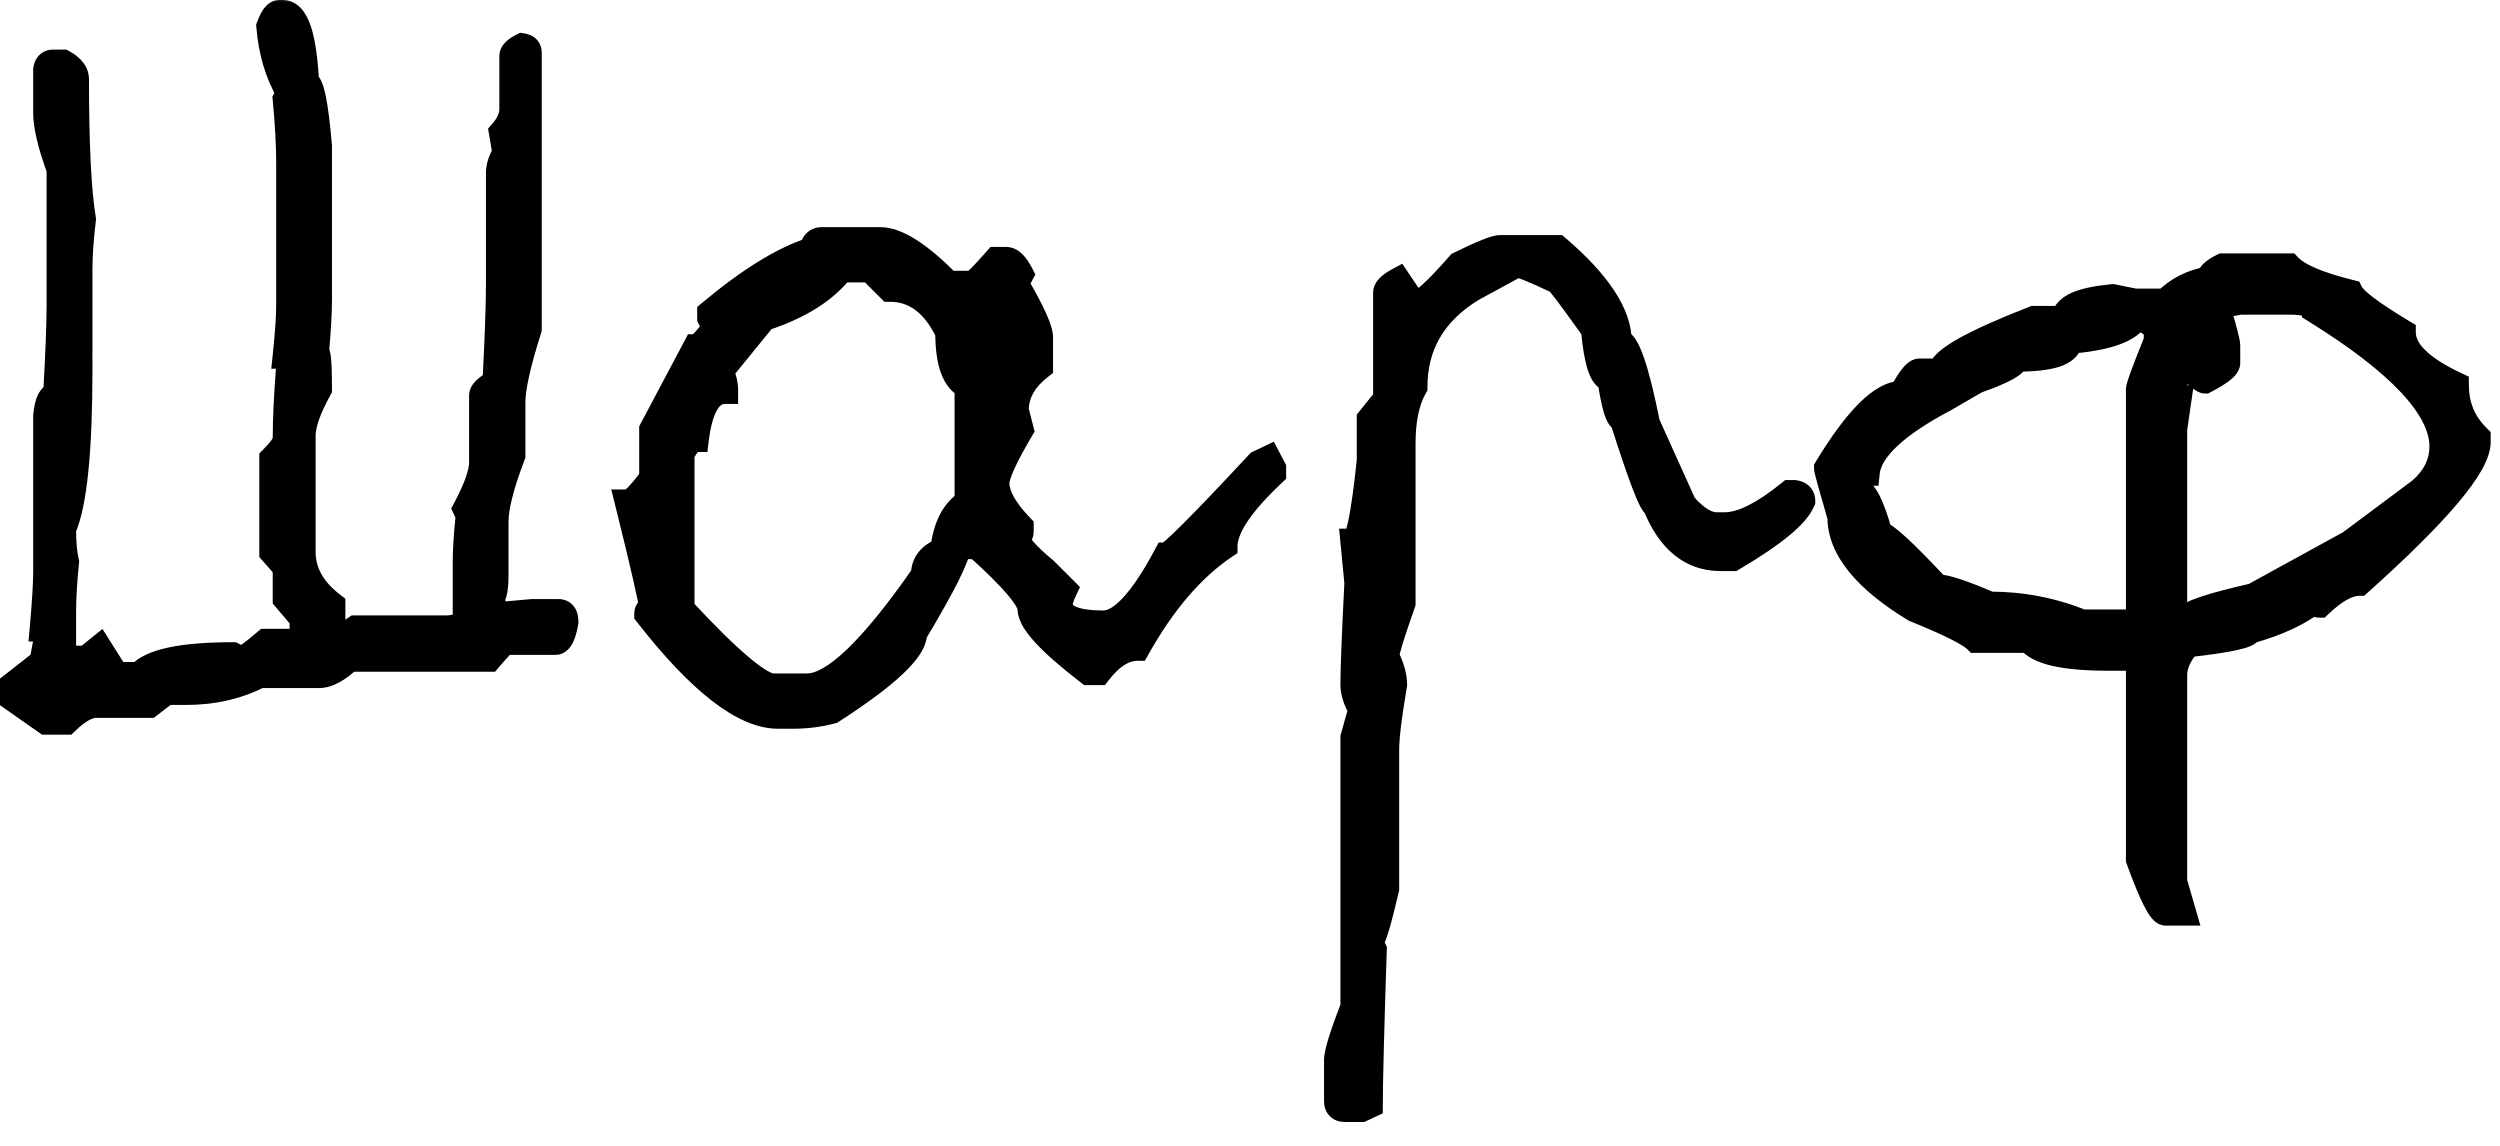 <svg xmlns="http://www.w3.org/2000/svg" width="96" height="44" viewBox="0 0 96 44" fill="none">
  <mask id="path-1-outside-1_8141_201" maskUnits="userSpaceOnUse" x="-0.832" y="-0.402" width="97" height="44" fill="black">
    <rect fill="white" x="-0.832" y="-0.402" width="97" height="44"></rect>
    <path d="M10.725 0.5H10.858C11.366 0.5 11.664 1.395 11.753 3.185C11.943 3.185 12.108 3.991 12.248 5.604V11.488C12.248 11.983 12.21 12.662 12.134 13.525C12.21 13.525 12.248 13.995 12.248 14.935C11.829 15.696 11.62 16.293 11.62 16.725V21.2C11.62 21.974 12.001 22.653 12.762 23.237V23.618L12.381 24.132V24.399C12.407 24.564 12.489 24.646 12.629 24.646H12.896L13.657 24.132H17.104C17.548 24.132 17.809 24.005 17.885 23.752V21.581C17.885 21.111 17.923 20.514 17.999 19.791L17.885 19.543C18.304 18.756 18.513 18.159 18.513 17.753V15.182C18.513 15.055 18.685 14.89 19.027 14.687C19.116 12.973 19.161 11.691 19.161 10.84V6.632C19.161 6.403 19.243 6.149 19.408 5.87L19.275 5.089C19.541 4.785 19.675 4.486 19.675 4.194V2.157C19.675 2.03 19.802 1.903 20.056 1.776C20.221 1.801 20.303 1.884 20.303 2.023V12.63C19.884 13.951 19.675 14.89 19.675 15.449V17.486C19.243 18.616 19.027 19.467 19.027 20.038V22.095C19.027 22.691 18.945 22.99 18.78 22.99L19.161 23.618L20.436 23.504H21.446C21.623 23.504 21.712 23.631 21.712 23.885C21.623 24.393 21.497 24.646 21.331 24.646H19.408C19.357 24.646 19.148 24.862 18.78 25.294H13.41C12.965 25.713 12.578 25.922 12.248 25.922H9.963C9.125 26.354 8.186 26.57 7.145 26.57H6.383L5.735 27.065H3.698C3.368 27.065 2.98 27.281 2.536 27.712H1.774L0.499 26.817V26.303L1.641 25.408C1.641 25.345 1.686 25.091 1.774 24.646C1.774 24.304 1.73 24.132 1.641 24.132C1.73 23.129 1.774 22.406 1.774 21.961V15.963C1.825 15.442 1.952 15.182 2.155 15.182C2.244 13.608 2.289 12.459 2.289 11.735V6.499C1.946 5.559 1.774 4.835 1.774 4.328V2.671C1.8 2.493 1.889 2.404 2.041 2.404H2.422C2.752 2.582 2.917 2.798 2.917 3.052C2.917 5.553 3.006 7.343 3.184 8.422C3.095 9.158 3.05 9.793 3.05 10.326V13.525C3.05 13.716 3.006 13.887 2.917 14.04C2.917 14.128 2.961 14.173 3.05 14.173C3.05 17.321 2.841 19.365 2.422 20.305C2.422 20.851 2.46 21.276 2.536 21.581C2.46 22.317 2.422 22.958 2.422 23.504V25.027C2.447 25.205 2.53 25.294 2.669 25.294H3.317L3.812 24.894L4.459 25.922H5.354C5.799 25.415 6.992 25.161 8.935 25.161C9.1 25.25 9.227 25.294 9.315 25.294C9.404 25.294 9.703 25.078 10.21 24.646H11.353C11.531 24.646 11.62 24.564 11.62 24.399V23.752L10.972 22.99V21.828C10.972 21.79 10.801 21.581 10.458 21.2V17.62C10.801 17.277 10.972 17.023 10.972 16.858C10.972 16.109 11.017 15.169 11.105 14.04C11.105 13.786 11.061 13.659 10.972 13.659C11.061 12.808 11.105 12.167 11.105 11.735V6.251C11.105 5.565 11.061 4.753 10.972 3.813L11.105 3.566C10.674 2.83 10.42 1.979 10.344 1.014C10.471 0.671 10.598 0.5 10.725 0.5ZM31.558 9.222H33.805C34.44 9.222 35.309 9.78 36.414 10.898H37.328C37.416 10.898 37.727 10.593 38.261 9.983H38.642C38.819 9.983 39.003 10.168 39.194 10.536L39.003 10.898C39.626 11.964 39.937 12.649 39.937 12.954V14.078C39.315 14.56 39.003 15.119 39.003 15.753L39.194 16.496C38.572 17.55 38.261 18.235 38.261 18.553C38.261 19.023 38.572 19.581 39.194 20.229V20.4C39.194 20.527 39.13 20.59 39.003 20.59C39.029 20.87 39.403 21.308 40.127 21.904L40.87 22.647C40.755 22.888 40.698 23.072 40.698 23.199C40.698 23.694 41.257 23.942 42.374 23.942C43.06 23.942 43.866 23.072 44.792 21.333C44.958 21.333 46.138 20.152 48.334 17.791L48.696 17.62L48.887 17.981V18.172C47.643 19.34 47.02 20.273 47.02 20.971C45.776 21.809 44.659 23.11 43.669 24.875C43.161 24.875 42.666 25.186 42.184 25.808H41.803C40.317 24.666 39.575 23.859 39.575 23.39C39.575 23.009 38.889 22.203 37.518 20.971H36.775C36.775 21.339 36.217 22.456 35.1 24.323C35.1 24.945 34.046 25.935 31.939 27.294C31.456 27.42 30.961 27.484 30.453 27.484H29.882C28.561 27.484 26.886 26.183 24.855 23.58C24.855 23.453 24.918 23.39 25.045 23.39C25.045 23.161 24.734 21.796 24.112 19.295C24.277 19.295 24.588 18.984 25.045 18.362V16.496L26.721 13.335C26.848 13.335 27.095 13.087 27.463 12.592L27.273 12.211V12.021C28.771 10.764 30.079 9.958 31.196 9.603C31.234 9.349 31.355 9.222 31.558 9.222ZM27.654 14.268C27.781 14.484 27.844 14.731 27.844 15.011C27.248 15.011 26.873 15.627 26.721 16.858C26.543 16.858 26.359 17.048 26.169 17.429V23.39C28.009 25.37 29.184 26.36 29.691 26.36H31.005C32.008 26.36 33.5 24.932 35.48 22.076C35.48 21.631 35.728 21.32 36.223 21.143C36.312 20.254 36.623 19.638 37.156 19.295V14.82C36.661 14.604 36.414 13.919 36.414 12.764C35.88 11.646 35.131 11.088 34.166 11.088L33.424 10.345H32.3C31.678 11.145 30.688 11.767 29.33 12.211L27.654 14.268ZM57.608 9.526H59.798C61.373 10.872 62.16 12.072 62.16 13.126C62.464 13.126 62.826 14.173 63.245 16.268L64.654 19.391C65.111 19.911 65.53 20.171 65.911 20.171H66.235C66.882 20.171 67.714 19.759 68.73 18.934H68.901C69.104 18.959 69.206 19.061 69.206 19.238C68.977 19.784 68.088 20.514 66.54 21.428H66.064C64.946 21.428 64.115 20.749 63.569 19.391C63.429 19.391 63.01 18.293 62.312 16.096C62.147 16.096 61.988 15.576 61.836 14.535C61.531 14.535 61.322 13.906 61.208 12.649C60.319 11.405 59.849 10.783 59.798 10.783C58.922 10.364 58.402 10.155 58.237 10.155L56.523 11.088C55.05 11.989 54.314 13.246 54.314 14.858C54.009 15.392 53.857 16.122 53.857 17.048V23.161C53.438 24.355 53.228 25.034 53.228 25.199C53.432 25.618 53.533 25.98 53.533 26.284C53.33 27.477 53.228 28.315 53.228 28.798V34.13C52.911 35.488 52.702 36.167 52.6 36.167L52.752 36.472C52.651 39.557 52.6 41.544 52.6 42.433L52.276 42.585H51.648C51.445 42.585 51.343 42.483 51.343 42.28V40.7C51.343 40.433 51.553 39.754 51.972 38.662V28.322L52.276 27.236C52.073 26.894 51.972 26.576 51.972 26.284C51.972 25.688 52.023 24.386 52.124 22.38L51.972 20.8C52.175 20.8 52.384 19.759 52.6 17.677V16.096L53.228 15.315V11.24C53.228 11.101 53.381 10.948 53.685 10.783L54.314 11.716C54.555 11.716 55.133 11.196 56.047 10.155C56.898 9.736 57.418 9.526 57.608 9.526ZM85.354 10.231H87.887C88.23 10.599 89.017 10.935 90.248 11.24C90.388 11.532 91.061 12.04 92.267 12.764C92.267 13.475 92.946 14.148 94.304 14.782C94.304 15.582 94.584 16.255 95.142 16.801V16.972C95.142 17.861 93.625 19.664 90.591 22.38C90.159 22.38 89.651 22.66 89.067 23.218C88.953 23.218 88.896 23.161 88.896 23.047C88.299 23.529 87.455 23.923 86.363 24.227C86.363 24.393 85.576 24.564 84.002 24.742C83.659 25.148 83.488 25.541 83.488 25.922V33.863L83.831 35.044H83.164C82.974 35.044 82.631 34.365 82.136 33.006V25.58C82.136 25.364 82.028 25.256 81.812 25.256H80.955C79.267 25.256 78.257 25.027 77.927 24.57H75.89C75.636 24.316 74.849 23.923 73.528 23.39C71.624 22.234 70.672 21.054 70.672 19.848C70.329 18.667 70.158 18.045 70.158 17.981C71.313 16.077 72.272 15.125 73.033 15.125C73.325 14.566 73.547 14.281 73.7 14.268H74.538C74.538 13.849 75.725 13.176 78.099 12.249H79.279C79.279 11.805 79.895 11.526 81.126 11.412L81.983 11.583H83.164C83.608 11.126 84.167 10.84 84.84 10.726C84.84 10.561 85.011 10.396 85.354 10.231ZM85.183 11.735V11.907C85.411 12.707 85.525 13.157 85.525 13.259V13.944C85.513 14.097 85.227 14.319 84.668 14.611C84.605 14.611 84.326 14.389 83.831 13.944L83.488 14.44V14.611C83.488 15.068 83.545 15.296 83.659 15.296L83.488 16.477V23.39C83.526 23.618 83.64 23.732 83.831 23.732H84.002C84.078 23.542 84.922 23.263 86.535 22.895L90.248 20.857L92.952 18.838C93.511 18.356 93.79 17.791 93.79 17.144C93.79 15.671 92.159 13.925 88.896 11.907C88.896 11.716 88.617 11.608 88.058 11.583H86.02L85.183 11.735ZM71.338 18.838C71.592 18.864 71.872 19.422 72.176 20.514C72.379 20.514 73.116 21.193 74.385 22.552C74.703 22.552 75.376 22.774 76.404 23.218C77.648 23.218 78.829 23.447 79.946 23.904H81.812C82.028 23.904 82.136 23.79 82.136 23.561V14.954C82.136 14.839 82.364 14.217 82.821 13.087V12.764C82.821 12.599 82.65 12.427 82.307 12.249H81.983C81.679 12.694 80.835 12.973 79.451 13.087C79.451 13.544 78.772 13.773 77.413 13.773C77.413 13.976 76.905 14.255 75.89 14.611L74.709 15.296C72.779 16.312 71.77 17.264 71.681 18.153C71.453 18.153 71.338 18.381 71.338 18.838Z"></path>
  </mask>
  <path d="M10.725 0.5H10.858C11.366 0.5 11.664 1.395 11.753 3.185C11.943 3.185 12.108 3.991 12.248 5.604V11.488C12.248 11.983 12.21 12.662 12.134 13.525C12.21 13.525 12.248 13.995 12.248 14.935C11.829 15.696 11.62 16.293 11.62 16.725V21.2C11.62 21.974 12.001 22.653 12.762 23.237V23.618L12.381 24.132V24.399C12.407 24.564 12.489 24.646 12.629 24.646H12.896L13.657 24.132H17.104C17.548 24.132 17.809 24.005 17.885 23.752V21.581C17.885 21.111 17.923 20.514 17.999 19.791L17.885 19.543C18.304 18.756 18.513 18.159 18.513 17.753V15.182C18.513 15.055 18.685 14.89 19.027 14.687C19.116 12.973 19.161 11.691 19.161 10.84V6.632C19.161 6.403 19.243 6.149 19.408 5.87L19.275 5.089C19.541 4.785 19.675 4.486 19.675 4.194V2.157C19.675 2.03 19.802 1.903 20.056 1.776C20.221 1.801 20.303 1.884 20.303 2.023V12.63C19.884 13.951 19.675 14.89 19.675 15.449V17.486C19.243 18.616 19.027 19.467 19.027 20.038V22.095C19.027 22.691 18.945 22.99 18.78 22.99L19.161 23.618L20.436 23.504H21.446C21.623 23.504 21.712 23.631 21.712 23.885C21.623 24.393 21.497 24.646 21.331 24.646H19.408C19.357 24.646 19.148 24.862 18.78 25.294H13.41C12.965 25.713 12.578 25.922 12.248 25.922H9.963C9.125 26.354 8.186 26.57 7.145 26.57H6.383L5.735 27.065H3.698C3.368 27.065 2.98 27.281 2.536 27.712H1.774L0.499 26.817V26.303L1.641 25.408C1.641 25.345 1.686 25.091 1.774 24.646C1.774 24.304 1.73 24.132 1.641 24.132C1.73 23.129 1.774 22.406 1.774 21.961V15.963C1.825 15.442 1.952 15.182 2.155 15.182C2.244 13.608 2.289 12.459 2.289 11.735V6.499C1.946 5.559 1.774 4.835 1.774 4.328V2.671C1.8 2.493 1.889 2.404 2.041 2.404H2.422C2.752 2.582 2.917 2.798 2.917 3.052C2.917 5.553 3.006 7.343 3.184 8.422C3.095 9.158 3.05 9.793 3.05 10.326V13.525C3.05 13.716 3.006 13.887 2.917 14.04C2.917 14.128 2.961 14.173 3.05 14.173C3.05 17.321 2.841 19.365 2.422 20.305C2.422 20.851 2.46 21.276 2.536 21.581C2.46 22.317 2.422 22.958 2.422 23.504V25.027C2.447 25.205 2.53 25.294 2.669 25.294H3.317L3.812 24.894L4.459 25.922H5.354C5.799 25.415 6.992 25.161 8.935 25.161C9.1 25.25 9.227 25.294 9.315 25.294C9.404 25.294 9.703 25.078 10.21 24.646H11.353C11.531 24.646 11.62 24.564 11.62 24.399V23.752L10.972 22.99V21.828C10.972 21.79 10.801 21.581 10.458 21.2V17.62C10.801 17.277 10.972 17.023 10.972 16.858C10.972 16.109 11.017 15.169 11.105 14.04C11.105 13.786 11.061 13.659 10.972 13.659C11.061 12.808 11.105 12.167 11.105 11.735V6.251C11.105 5.565 11.061 4.753 10.972 3.813L11.105 3.566C10.674 2.83 10.42 1.979 10.344 1.014C10.471 0.671 10.598 0.5 10.725 0.5ZM31.558 9.222H33.805C34.44 9.222 35.309 9.78 36.414 10.898H37.328C37.416 10.898 37.727 10.593 38.261 9.983H38.642C38.819 9.983 39.003 10.168 39.194 10.536L39.003 10.898C39.626 11.964 39.937 12.649 39.937 12.954V14.078C39.315 14.56 39.003 15.119 39.003 15.753L39.194 16.496C38.572 17.55 38.261 18.235 38.261 18.553C38.261 19.023 38.572 19.581 39.194 20.229V20.4C39.194 20.527 39.13 20.59 39.003 20.59C39.029 20.87 39.403 21.308 40.127 21.904L40.87 22.647C40.755 22.888 40.698 23.072 40.698 23.199C40.698 23.694 41.257 23.942 42.374 23.942C43.06 23.942 43.866 23.072 44.792 21.333C44.958 21.333 46.138 20.152 48.334 17.791L48.696 17.62L48.887 17.981V18.172C47.643 19.34 47.02 20.273 47.02 20.971C45.776 21.809 44.659 23.11 43.669 24.875C43.161 24.875 42.666 25.186 42.184 25.808H41.803C40.317 24.666 39.575 23.859 39.575 23.39C39.575 23.009 38.889 22.203 37.518 20.971H36.775C36.775 21.339 36.217 22.456 35.1 24.323C35.1 24.945 34.046 25.935 31.939 27.294C31.456 27.42 30.961 27.484 30.453 27.484H29.882C28.561 27.484 26.886 26.183 24.855 23.58C24.855 23.453 24.918 23.39 25.045 23.39C25.045 23.161 24.734 21.796 24.112 19.295C24.277 19.295 24.588 18.984 25.045 18.362V16.496L26.721 13.335C26.848 13.335 27.095 13.087 27.463 12.592L27.273 12.211V12.021C28.771 10.764 30.079 9.958 31.196 9.603C31.234 9.349 31.355 9.222 31.558 9.222ZM27.654 14.268C27.781 14.484 27.844 14.731 27.844 15.011C27.248 15.011 26.873 15.627 26.721 16.858C26.543 16.858 26.359 17.048 26.169 17.429V23.39C28.009 25.37 29.184 26.36 29.691 26.36H31.005C32.008 26.36 33.5 24.932 35.48 22.076C35.48 21.631 35.728 21.32 36.223 21.143C36.312 20.254 36.623 19.638 37.156 19.295V14.82C36.661 14.604 36.414 13.919 36.414 12.764C35.88 11.646 35.131 11.088 34.166 11.088L33.424 10.345H32.3C31.678 11.145 30.688 11.767 29.33 12.211L27.654 14.268ZM57.608 9.526H59.798C61.373 10.872 62.16 12.072 62.16 13.126C62.464 13.126 62.826 14.173 63.245 16.268L64.654 19.391C65.111 19.911 65.53 20.171 65.911 20.171H66.235C66.882 20.171 67.714 19.759 68.73 18.934H68.901C69.104 18.959 69.206 19.061 69.206 19.238C68.977 19.784 68.088 20.514 66.54 21.428H66.064C64.946 21.428 64.115 20.749 63.569 19.391C63.429 19.391 63.01 18.293 62.312 16.096C62.147 16.096 61.988 15.576 61.836 14.535C61.531 14.535 61.322 13.906 61.208 12.649C60.319 11.405 59.849 10.783 59.798 10.783C58.922 10.364 58.402 10.155 58.237 10.155L56.523 11.088C55.05 11.989 54.314 13.246 54.314 14.858C54.009 15.392 53.857 16.122 53.857 17.048V23.161C53.438 24.355 53.228 25.034 53.228 25.199C53.432 25.618 53.533 25.98 53.533 26.284C53.33 27.477 53.228 28.315 53.228 28.798V34.13C52.911 35.488 52.702 36.167 52.6 36.167L52.752 36.472C52.651 39.557 52.6 41.544 52.6 42.433L52.276 42.585H51.648C51.445 42.585 51.343 42.483 51.343 42.28V40.7C51.343 40.433 51.553 39.754 51.972 38.662V28.322L52.276 27.236C52.073 26.894 51.972 26.576 51.972 26.284C51.972 25.688 52.023 24.386 52.124 22.38L51.972 20.8C52.175 20.8 52.384 19.759 52.6 17.677V16.096L53.228 15.315V11.24C53.228 11.101 53.381 10.948 53.685 10.783L54.314 11.716C54.555 11.716 55.133 11.196 56.047 10.155C56.898 9.736 57.418 9.526 57.608 9.526ZM85.354 10.231H87.887C88.23 10.599 89.017 10.935 90.248 11.24C90.388 11.532 91.061 12.04 92.267 12.764C92.267 13.475 92.946 14.148 94.304 14.782C94.304 15.582 94.584 16.255 95.142 16.801V16.972C95.142 17.861 93.625 19.664 90.591 22.38C90.159 22.38 89.651 22.66 89.067 23.218C88.953 23.218 88.896 23.161 88.896 23.047C88.299 23.529 87.455 23.923 86.363 24.227C86.363 24.393 85.576 24.564 84.002 24.742C83.659 25.148 83.488 25.541 83.488 25.922V33.863L83.831 35.044H83.164C82.974 35.044 82.631 34.365 82.136 33.006V25.58C82.136 25.364 82.028 25.256 81.812 25.256H80.955C79.267 25.256 78.257 25.027 77.927 24.57H75.89C75.636 24.316 74.849 23.923 73.528 23.39C71.624 22.234 70.672 21.054 70.672 19.848C70.329 18.667 70.158 18.045 70.158 17.981C71.313 16.077 72.272 15.125 73.033 15.125C73.325 14.566 73.547 14.281 73.7 14.268H74.538C74.538 13.849 75.725 13.176 78.099 12.249H79.279C79.279 11.805 79.895 11.526 81.126 11.412L81.983 11.583H83.164C83.608 11.126 84.167 10.84 84.84 10.726C84.84 10.561 85.011 10.396 85.354 10.231ZM85.183 11.735V11.907C85.411 12.707 85.525 13.157 85.525 13.259V13.944C85.513 14.097 85.227 14.319 84.668 14.611C84.605 14.611 84.326 14.389 83.831 13.944L83.488 14.44V14.611C83.488 15.068 83.545 15.296 83.659 15.296L83.488 16.477V23.39C83.526 23.618 83.64 23.732 83.831 23.732H84.002C84.078 23.542 84.922 23.263 86.535 22.895L90.248 20.857L92.952 18.838C93.511 18.356 93.79 17.791 93.79 17.144C93.79 15.671 92.159 13.925 88.896 11.907C88.896 11.716 88.617 11.608 88.058 11.583H86.02L85.183 11.735ZM71.338 18.838C71.592 18.864 71.872 19.422 72.176 20.514C72.379 20.514 73.116 21.193 74.385 22.552C74.703 22.552 75.376 22.774 76.404 23.218C77.648 23.218 78.829 23.447 79.946 23.904H81.812C82.028 23.904 82.136 23.79 82.136 23.561V14.954C82.136 14.839 82.364 14.217 82.821 13.087V12.764C82.821 12.599 82.65 12.427 82.307 12.249H81.983C81.679 12.694 80.835 12.973 79.451 13.087C79.451 13.544 78.772 13.773 77.413 13.773C77.413 13.976 76.905 14.255 75.89 14.611L74.709 15.296C72.779 16.312 71.77 17.264 71.681 18.153C71.453 18.153 71.338 18.381 71.338 18.838Z" fill="black"></path>
  <path d="M11.753 3.185L11.254 3.21L11.277 3.685H11.753V3.185ZM12.248 5.604H12.748V5.582L12.746 5.56L12.248 5.604ZM12.134 13.525L11.636 13.481L11.588 14.025H12.134V13.525ZM12.248 14.935L12.686 15.175L12.748 15.063V14.935H12.248ZM12.762 23.237H13.262V22.991L13.066 22.84L12.762 23.237ZM12.762 23.618L13.164 23.916L13.262 23.783V23.618H12.762ZM12.381 24.132L11.98 23.835L11.881 23.967V24.132H12.381ZM12.381 24.399H11.881V24.437L11.887 24.475L12.381 24.399ZM12.896 24.646V25.146H13.049L13.175 25.061L12.896 24.646ZM13.657 24.132V23.632H13.504L13.377 23.718L13.657 24.132ZM17.885 23.752L18.364 23.895L18.385 23.825V23.752H17.885ZM17.999 19.791L18.496 19.843L18.511 19.706L18.453 19.581L17.999 19.791ZM17.885 19.543L17.443 19.308L17.327 19.527L17.431 19.753L17.885 19.543ZM19.027 14.687L19.282 15.117L19.513 14.98L19.527 14.713L19.027 14.687ZM19.408 5.87L19.839 6.124L19.932 5.967L19.901 5.786L19.408 5.87ZM19.275 5.089L18.899 4.76L18.742 4.939L18.782 5.173L19.275 5.089ZM20.056 1.776L20.132 1.282L19.974 1.257L19.832 1.329L20.056 1.776ZM20.303 12.63L20.78 12.782L20.803 12.708V12.63H20.303ZM19.675 17.486L20.142 17.665L20.175 17.579V17.486H19.675ZM18.78 22.99V22.49H17.892L18.352 23.249L18.78 22.99ZM19.161 23.618L18.733 23.877L18.895 24.144L19.205 24.116L19.161 23.618ZM20.436 23.504V23.004H20.414L20.392 23.006L20.436 23.504ZM21.712 23.885L22.205 23.971L22.212 23.928V23.885H21.712ZM18.78 25.294V25.794H19.011L19.16 25.618L18.78 25.294ZM13.41 25.294V24.794H13.211L13.067 24.93L13.41 25.294ZM9.963 25.922V25.422H9.842L9.734 25.478L9.963 25.922ZM6.383 26.57V26.07H6.214L6.079 26.173L6.383 26.57ZM5.735 27.065V27.565H5.905L6.039 27.462L5.735 27.065ZM2.536 27.712V28.212H2.739L2.885 28.071L2.536 27.712ZM1.774 27.712L1.487 28.122L1.617 28.212H1.774V27.712ZM0.499 26.817H-0.001V27.077L0.211 27.227L0.499 26.817ZM0.499 26.303L0.19 25.91L-0.001 26.06V26.303H0.499ZM1.641 25.408L1.949 25.802L2.141 25.652V25.408H1.641ZM1.774 24.646L2.265 24.744L2.274 24.696V24.646H1.774ZM1.641 24.132L1.143 24.088L1.095 24.632H1.641V24.132ZM1.774 15.963L1.277 15.914L1.274 15.939V15.963H1.774ZM2.155 15.182V15.682H2.628L2.654 15.21L2.155 15.182ZM2.289 6.499H2.789V6.41L2.758 6.327L2.289 6.499ZM1.774 2.671L1.279 2.6L1.274 2.635V2.671H1.774ZM2.422 2.404L2.659 1.964L2.548 1.904H2.422V2.404ZM3.184 8.422L3.68 8.482L3.689 8.411L3.677 8.341L3.184 8.422ZM2.917 14.04L2.485 13.788L2.417 13.904V14.04H2.917ZM3.05 14.173H3.55V13.673H3.05V14.173ZM2.422 20.305L1.965 20.101L1.922 20.198V20.305H2.422ZM2.536 21.581L3.033 21.632L3.043 21.545L3.021 21.459L2.536 21.581ZM2.422 25.027H1.922V25.063L1.927 25.098L2.422 25.027ZM3.317 25.294V25.794H3.494L3.631 25.683L3.317 25.294ZM3.812 24.894L4.235 24.628L3.935 24.152L3.498 24.505L3.812 24.894ZM4.459 25.922L4.036 26.189L4.183 26.422H4.459V25.922ZM5.354 25.922V26.422H5.581L5.731 26.252L5.354 25.922ZM8.935 25.161L9.172 24.72L9.061 24.661H8.935V25.161ZM10.21 24.646V24.146H10.027L9.887 24.265L10.21 24.646ZM11.62 23.752H12.12V23.568L12.001 23.428L11.62 23.752ZM10.972 22.99H10.472V23.174L10.591 23.314L10.972 22.99ZM10.458 21.2H9.958V21.392L10.086 21.534L10.458 21.2ZM10.458 17.62L10.104 17.266L9.958 17.413V17.62H10.458ZM11.105 14.04L11.604 14.079L11.605 14.059V14.04H11.105ZM10.972 13.659L10.475 13.607L10.417 14.159H10.972V13.659ZM10.972 3.813L10.532 3.576L10.46 3.71L10.474 3.861L10.972 3.813ZM11.105 3.566L11.546 3.803L11.679 3.556L11.537 3.313L11.105 3.566ZM10.344 1.014L9.875 0.841L9.837 0.944L9.845 1.054L10.344 1.014ZM10.725 0.5V1H10.858V0.5V0H10.725V0.5ZM10.858 0.5V1C10.817 1 10.803 0.974 10.828 1.002C10.864 1.042 10.924 1.138 10.988 1.329C11.115 1.711 11.21 2.327 11.254 3.21L11.753 3.185L12.252 3.16C12.207 2.253 12.108 1.527 11.937 1.013C11.851 0.757 11.736 0.517 11.571 0.333C11.395 0.137 11.153 0 10.858 0V0.5ZM11.753 3.185V3.685C11.584 3.685 11.484 3.593 11.454 3.56C11.425 3.528 11.421 3.511 11.434 3.538C11.456 3.589 11.491 3.699 11.53 3.89C11.606 4.264 11.681 4.845 11.75 5.647L12.248 5.604L12.746 5.56C12.676 4.75 12.598 4.122 12.509 3.689C12.466 3.477 12.415 3.285 12.348 3.134C12.316 3.061 12.267 2.968 12.192 2.886C12.117 2.803 11.969 2.685 11.753 2.685V3.185ZM12.248 5.604H11.748V11.488H12.248H12.748V5.604H12.248ZM12.248 11.488H11.748C11.748 11.961 11.711 12.624 11.636 13.481L12.134 13.525L12.632 13.569C12.709 12.7 12.748 12.005 12.748 11.488H12.248ZM12.134 13.525V14.025C11.857 14.025 11.737 13.814 11.726 13.794C11.7 13.749 11.695 13.718 11.698 13.732C11.703 13.751 11.712 13.807 11.721 13.918C11.739 14.132 11.748 14.468 11.748 14.935H12.248H12.748C12.748 14.462 12.739 14.093 12.718 13.837C12.708 13.713 12.694 13.593 12.67 13.495C12.659 13.45 12.638 13.376 12.595 13.301C12.568 13.252 12.43 13.025 12.134 13.025V13.525ZM12.248 14.935L11.81 14.694C11.384 15.469 11.12 16.159 11.12 16.725H11.62H12.12C12.12 16.427 12.274 15.924 12.686 15.175L12.248 14.935ZM11.62 16.725H11.12V21.2H11.62H12.12V16.725H11.62ZM11.62 21.2H11.12C11.12 22.167 11.606 22.981 12.458 23.634L12.762 23.237L13.066 22.84C12.395 22.326 12.12 21.782 12.12 21.2H11.62ZM12.762 23.237H12.262V23.618H12.762H13.262V23.237H12.762ZM12.762 23.618L12.36 23.321L11.98 23.835L12.381 24.132L12.783 24.43L13.164 23.916L12.762 23.618ZM12.381 24.132H11.881V24.399H12.381H12.881V24.132H12.381ZM12.381 24.399L11.887 24.475C11.909 24.619 11.966 24.796 12.109 24.938C12.262 25.091 12.454 25.146 12.629 25.146V24.646V24.146C12.643 24.146 12.672 24.149 12.709 24.162C12.748 24.177 12.785 24.2 12.816 24.231C12.876 24.291 12.879 24.344 12.876 24.323L12.381 24.399ZM12.629 24.646V25.146H12.896V24.646V24.146H12.629V24.646ZM12.896 24.646L13.175 25.061L13.937 24.547L13.657 24.132L13.377 23.718L12.616 24.232L12.896 24.646ZM13.657 24.132V24.632H17.104V24.132V23.632H13.657V24.132ZM17.104 24.132V24.632C17.365 24.632 17.627 24.596 17.852 24.486C18.094 24.368 18.282 24.169 18.364 23.895L17.885 23.752L17.406 23.608C17.407 23.605 17.41 23.596 17.418 23.587C17.425 23.579 17.427 23.581 17.413 23.588C17.378 23.605 17.287 23.632 17.104 23.632V24.132ZM17.885 23.752H18.385V21.581H17.885H17.385V23.752H17.885ZM17.885 21.581H18.385C18.385 21.135 18.421 20.557 18.496 19.843L17.999 19.791L17.502 19.738C17.425 20.471 17.385 21.087 17.385 21.581H17.885ZM17.999 19.791L18.453 19.581L18.339 19.333L17.885 19.543L17.431 19.753L17.545 20L17.999 19.791ZM17.885 19.543L18.326 19.778C18.748 18.985 19.013 18.293 19.013 17.753H18.513H18.013C18.013 18.025 17.859 18.526 17.443 19.308L17.885 19.543ZM18.513 17.753H19.013V15.182H18.513H18.013V17.753H18.513ZM18.513 15.182H19.013C19.013 15.264 18.986 15.317 18.977 15.333C18.968 15.348 18.966 15.345 18.988 15.323C19.034 15.28 19.125 15.21 19.282 15.117L19.027 14.687L18.772 14.257C18.587 14.367 18.421 14.482 18.295 14.603C18.188 14.706 18.013 14.904 18.013 15.182H18.513ZM19.027 14.687L19.527 14.713C19.616 12.997 19.661 11.704 19.661 10.84H19.161H18.661C18.661 11.677 18.617 12.949 18.528 14.661L19.027 14.687ZM19.161 10.84H19.661V6.632H19.161H18.661V10.84H19.161ZM19.161 6.632H19.661C19.661 6.523 19.701 6.357 19.839 6.124L19.408 5.87L18.978 5.616C18.785 5.941 18.661 6.284 18.661 6.632H19.161ZM19.408 5.87L19.901 5.786L19.768 5.005L19.275 5.089L18.782 5.173L18.915 5.954L19.408 5.87ZM19.275 5.089L19.651 5.419C19.967 5.058 20.175 4.647 20.175 4.194H19.675H19.175C19.175 4.325 19.116 4.511 18.899 4.76L19.275 5.089ZM19.675 4.194H20.175V2.157H19.675H19.175V4.194H19.675ZM19.675 2.157H20.175C20.175 2.211 20.16 2.256 20.146 2.285C20.132 2.312 20.12 2.323 20.124 2.32C20.127 2.317 20.139 2.305 20.166 2.287C20.193 2.269 20.23 2.248 20.279 2.223L20.056 1.776L19.832 1.329C19.682 1.404 19.533 1.496 19.416 1.613C19.299 1.731 19.175 1.914 19.175 2.157H19.675ZM20.056 1.776L19.98 2.27C20.001 2.273 19.948 2.27 19.888 2.21C19.857 2.179 19.833 2.142 19.819 2.104C19.805 2.067 19.803 2.038 19.803 2.023H20.303H20.803C20.803 1.849 20.748 1.656 20.595 1.503C20.452 1.361 20.276 1.304 20.132 1.282L20.056 1.776ZM20.303 2.023H19.803V12.63H20.303H20.803V2.023H20.303ZM20.303 12.63L19.827 12.479C19.408 13.797 19.175 14.804 19.175 15.449H19.675H20.175C20.175 14.976 20.36 14.104 20.78 12.782L20.303 12.63ZM19.675 15.449H19.175V17.486H19.675H20.175V15.449H19.675ZM19.675 17.486L19.208 17.308C18.773 18.445 18.527 19.369 18.527 20.038H19.027H19.527C19.527 19.564 19.713 18.787 20.142 17.665L19.675 17.486ZM19.027 20.038H18.527V22.095H19.027H19.527V20.038H19.027ZM19.027 22.095H18.527C18.527 22.381 18.506 22.55 18.483 22.633C18.472 22.675 18.47 22.654 18.503 22.614C18.523 22.591 18.556 22.558 18.608 22.532C18.662 22.504 18.722 22.49 18.78 22.49V22.99V23.49C18.996 23.49 19.165 23.383 19.273 23.253C19.368 23.139 19.418 23.006 19.447 22.899C19.507 22.683 19.527 22.405 19.527 22.095H19.027ZM18.78 22.99L18.352 23.249L18.733 23.877L19.161 23.618L19.588 23.359L19.207 22.731L18.78 22.99ZM19.161 23.618L19.205 24.116L20.481 24.002L20.436 23.504L20.392 23.006L19.116 23.12L19.161 23.618ZM20.436 23.504V24.004H21.446V23.504V23.004H20.436V23.504ZM21.446 23.504V24.004C21.431 24.004 21.394 24.001 21.348 23.979C21.299 23.956 21.261 23.921 21.236 23.886C21.225 23.87 21.218 23.856 21.214 23.846C21.212 23.842 21.211 23.838 21.21 23.835C21.209 23.833 21.209 23.832 21.209 23.832C21.209 23.832 21.209 23.833 21.209 23.835C21.21 23.837 21.21 23.841 21.211 23.845C21.212 23.854 21.212 23.867 21.212 23.885H21.712H22.212C22.212 23.715 22.185 23.498 22.055 23.312C21.902 23.094 21.67 23.004 21.446 23.004V23.504ZM21.712 23.885L21.22 23.799C21.178 24.037 21.134 24.171 21.103 24.232C21.088 24.262 21.09 24.248 21.12 24.222C21.158 24.189 21.232 24.146 21.331 24.146V24.646V25.146C21.713 25.146 21.914 24.848 21.998 24.68C22.094 24.488 22.158 24.241 22.205 23.971L21.712 23.885ZM21.331 24.646V24.146H19.408V24.646V25.146H21.331V24.646ZM19.408 24.646V24.146C19.257 24.146 19.148 24.214 19.126 24.227C19.083 24.253 19.047 24.281 19.021 24.302C18.968 24.346 18.911 24.401 18.854 24.46C18.738 24.58 18.585 24.751 18.399 24.97L18.78 25.294L19.16 25.618C19.342 25.405 19.478 25.253 19.572 25.157C19.62 25.107 19.648 25.082 19.66 25.072C19.666 25.066 19.658 25.074 19.638 25.086C19.628 25.092 19.606 25.104 19.575 25.116C19.548 25.127 19.488 25.146 19.408 25.146V24.646ZM18.78 25.294V24.794H13.41V25.294V25.794H18.78V25.294ZM13.41 25.294L13.067 24.93C12.645 25.328 12.379 25.422 12.248 25.422V25.922V26.422C12.777 26.422 13.286 26.098 13.753 25.658L13.41 25.294ZM12.248 25.922V25.422H9.963V25.922V26.422H12.248V25.922ZM9.963 25.922L9.734 25.478C8.974 25.869 8.114 26.07 7.145 26.07V26.57V27.07C8.257 27.07 9.276 26.839 10.192 26.367L9.963 25.922ZM7.145 26.57V26.07H6.383V26.57V27.07H7.145V26.57ZM6.383 26.57L6.079 26.173L5.432 26.668L5.735 27.065L6.039 27.462L6.687 26.967L6.383 26.57ZM5.735 27.065V26.565H3.698V27.065V27.565H5.735V27.065ZM3.698 27.065V26.565C3.163 26.565 2.652 26.902 2.188 27.354L2.536 27.712L2.885 28.071C3.308 27.659 3.573 27.565 3.698 27.565V27.065ZM2.536 27.712V27.212H1.774V27.712V28.212H2.536V27.712ZM1.774 27.712L2.062 27.303L0.786 26.408L0.499 26.817L0.211 27.227L1.487 28.122L1.774 27.712ZM0.499 26.817H0.999V26.303H0.499H-0.001V26.817H0.499ZM0.499 26.303L0.807 26.697L1.949 25.802L1.641 25.408L1.333 25.015L0.19 25.91L0.499 26.303ZM1.641 25.408H2.141C2.141 25.431 2.139 25.435 2.145 25.394C2.149 25.363 2.156 25.317 2.167 25.256C2.188 25.135 2.221 24.965 2.265 24.744L1.774 24.646L1.284 24.548C1.239 24.772 1.205 24.951 1.182 25.084C1.163 25.194 1.141 25.323 1.141 25.408H1.641ZM1.774 24.646H2.274C2.274 24.464 2.264 24.284 2.225 24.135C2.206 24.063 2.171 23.956 2.094 23.858C2.006 23.744 1.852 23.632 1.641 23.632V24.132V24.632C1.568 24.632 1.495 24.614 1.431 24.578C1.37 24.544 1.329 24.503 1.305 24.471C1.261 24.416 1.254 24.373 1.257 24.386C1.263 24.409 1.274 24.486 1.274 24.646H1.774ZM1.641 24.132L2.139 24.177C2.228 23.172 2.274 22.43 2.274 21.961H1.774H1.274C1.274 22.382 1.232 23.086 1.143 24.088L1.641 24.132ZM1.774 21.961H2.274V15.963H1.774H1.274V21.961H1.774ZM1.774 15.963L2.272 16.011C2.283 15.896 2.298 15.804 2.314 15.732C2.331 15.659 2.347 15.617 2.357 15.597C2.368 15.575 2.363 15.595 2.327 15.624C2.283 15.658 2.221 15.682 2.155 15.682V15.182V14.682C1.784 14.682 1.565 14.94 1.458 15.158C1.356 15.369 1.304 15.635 1.277 15.914L1.774 15.963ZM2.155 15.182L2.654 15.21C2.743 13.635 2.789 12.474 2.789 11.735H2.289H1.789C1.789 12.444 1.745 13.581 1.656 15.154L2.155 15.182ZM2.289 11.735H2.789V6.499H2.289H1.789V11.735H2.289ZM2.289 6.499L2.758 6.327C2.42 5.4 2.274 4.744 2.274 4.328H1.774H1.274C1.274 4.927 1.472 5.718 1.819 6.67L2.289 6.499ZM1.774 4.328H2.274V2.671H1.774H1.274V4.328H1.774ZM1.774 2.671L2.269 2.742C2.273 2.715 2.272 2.766 2.214 2.825C2.184 2.855 2.148 2.877 2.112 2.89C2.077 2.903 2.051 2.904 2.041 2.904V2.404V1.904C1.862 1.904 1.664 1.96 1.507 2.117C1.359 2.265 1.301 2.449 1.279 2.6L1.774 2.671ZM2.041 2.404V2.904H2.422V2.404V1.904H2.041V2.404ZM2.422 2.404L2.185 2.845C2.31 2.912 2.37 2.969 2.396 3.003C2.417 3.03 2.417 3.043 2.417 3.052H2.917H3.417C3.417 2.534 3.065 2.183 2.659 1.964L2.422 2.404ZM2.917 3.052H2.417C2.417 5.554 2.505 7.38 2.69 8.503L3.184 8.422L3.677 8.341C3.506 7.305 3.417 5.551 3.417 3.052H2.917ZM3.184 8.422L2.687 8.362C2.597 9.111 2.55 9.767 2.55 10.326H3.05H3.55C3.55 9.819 3.593 9.205 3.68 8.482L3.184 8.422ZM3.05 10.326H2.55V13.525H3.05H3.55V10.326H3.05ZM3.05 13.525H2.55C2.55 13.635 2.526 13.718 2.485 13.788L2.917 14.04L3.349 14.291C3.486 14.057 3.55 13.797 3.55 13.525H3.05ZM2.917 14.04H2.417C2.417 14.161 2.448 14.344 2.597 14.493C2.746 14.642 2.929 14.673 3.05 14.673V14.173V13.673C3.083 13.673 3.199 13.681 3.304 13.786C3.408 13.891 3.417 14.007 3.417 14.04H2.917ZM3.05 14.173H2.55C2.55 15.738 2.498 17.017 2.396 18.016C2.292 19.027 2.141 19.707 1.965 20.101L2.422 20.305L2.879 20.508C3.122 19.963 3.285 19.151 3.391 18.118C3.498 17.073 3.55 15.756 3.55 14.173H3.05ZM2.422 20.305H1.922C1.922 20.866 1.96 21.339 2.051 21.702L2.536 21.581L3.021 21.459C2.96 21.213 2.922 20.835 2.922 20.305H2.422ZM2.536 21.581L2.039 21.529C1.961 22.277 1.922 22.936 1.922 23.504H2.422H2.922C2.922 22.98 2.958 22.357 3.033 21.632L2.536 21.581ZM2.422 23.504H1.922V25.027H2.422H2.922V23.504H2.422ZM2.422 25.027L1.927 25.098C1.947 25.242 2 25.421 2.136 25.567C2.287 25.73 2.484 25.794 2.669 25.794V25.294V24.794C2.688 24.794 2.721 24.797 2.761 24.813C2.803 24.83 2.84 24.856 2.869 24.887C2.923 24.945 2.922 24.991 2.917 24.957L2.422 25.027ZM2.669 25.294V25.794H3.317V25.294V24.794H2.669V25.294ZM3.317 25.294L3.631 25.683L4.126 25.283L3.812 24.894L3.498 24.505L3.003 24.905L3.317 25.294ZM3.812 24.894L3.389 25.16L4.036 26.189L4.459 25.922L4.883 25.656L4.235 24.628L3.812 24.894ZM4.459 25.922V26.422H5.354V25.922V25.422H4.459V25.922ZM5.354 25.922L5.731 26.252C5.844 26.122 6.121 25.96 6.687 25.84C7.235 25.723 7.98 25.661 8.935 25.661V25.161V24.661C7.946 24.661 7.124 24.725 6.479 24.862C5.851 24.995 5.309 25.215 4.978 25.593L5.354 25.922ZM8.935 25.161L8.698 25.601C8.872 25.695 9.093 25.794 9.315 25.794V25.294V24.794C9.348 24.794 9.354 24.801 9.319 24.789C9.288 24.778 9.239 24.757 9.172 24.72L8.935 25.161ZM9.315 25.294V25.794C9.416 25.794 9.497 25.766 9.537 25.751C9.585 25.733 9.628 25.71 9.665 25.69C9.738 25.649 9.817 25.596 9.899 25.537C10.064 25.418 10.277 25.246 10.534 25.027L10.21 24.646L9.887 24.265C9.636 24.479 9.446 24.631 9.313 24.727C9.245 24.776 9.202 24.803 9.178 24.817C9.166 24.823 9.168 24.822 9.18 24.817C9.185 24.815 9.237 24.794 9.315 24.794V25.294ZM10.21 24.646V25.146H11.353V24.646V24.146H10.21V24.646ZM11.353 24.646V25.146C11.51 25.146 11.721 25.111 11.893 24.951C12.072 24.785 12.12 24.568 12.12 24.399H11.62H11.12C11.12 24.395 11.123 24.302 11.213 24.218C11.296 24.141 11.374 24.146 11.353 24.146V24.646ZM11.62 24.399H12.12V23.752H11.62H11.12V24.399H11.62ZM11.62 23.752L12.001 23.428L11.353 22.666L10.972 22.99L10.591 23.314L11.239 24.075L11.62 23.752ZM10.972 22.99H11.472V21.828H10.972H10.472V22.99H10.972ZM10.972 21.828H11.472C11.472 21.742 11.45 21.677 11.441 21.65C11.429 21.616 11.415 21.589 11.406 21.572C11.387 21.537 11.367 21.506 11.351 21.483C11.318 21.436 11.276 21.382 11.231 21.326C11.137 21.212 11.002 21.057 10.83 20.865L10.458 21.2L10.086 21.534C10.256 21.723 10.379 21.864 10.457 21.959C10.497 22.008 10.519 22.038 10.529 22.052C10.535 22.06 10.53 22.055 10.522 22.04C10.518 22.032 10.509 22.014 10.5 21.988C10.493 21.969 10.472 21.909 10.472 21.828H10.972ZM10.458 21.2H10.958V17.62H10.458H9.958V21.2H10.458ZM10.458 17.62L10.812 17.973C10.994 17.791 11.147 17.616 11.258 17.452C11.359 17.303 11.472 17.094 11.472 16.858H10.972H10.472C10.472 16.815 10.483 16.796 10.477 16.809C10.472 16.821 10.459 16.848 10.429 16.892C10.369 16.982 10.265 17.106 10.104 17.266L10.458 17.62ZM10.972 16.858H11.472C11.472 16.127 11.516 15.201 11.604 14.079L11.105 14.04L10.607 14C10.518 15.137 10.472 16.091 10.472 16.858H10.972ZM11.105 14.04H11.605C11.605 13.897 11.595 13.733 11.544 13.589C11.518 13.514 11.47 13.41 11.375 13.32C11.269 13.22 11.128 13.159 10.972 13.159V13.659V14.159C10.861 14.159 10.758 14.114 10.686 14.045C10.625 13.986 10.604 13.93 10.6 13.919C10.595 13.905 10.598 13.906 10.601 13.931C10.603 13.954 10.605 13.99 10.605 14.04H11.105ZM10.972 13.659L11.47 13.711C11.559 12.856 11.605 12.194 11.605 11.735H11.105H10.605C10.605 12.14 10.563 12.76 10.475 13.607L10.972 13.659ZM11.105 11.735H11.605V6.251H11.105H10.605V11.735H11.105ZM11.105 6.251H11.605C11.605 5.545 11.56 4.716 11.47 3.766L10.972 3.813L10.474 3.861C10.562 4.79 10.605 5.586 10.605 6.251H11.105ZM10.972 3.813L11.412 4.051L11.546 3.803L11.105 3.566L10.665 3.329L10.532 3.576L10.972 3.813ZM11.105 3.566L11.537 3.313C11.148 2.65 10.913 1.874 10.842 0.975L10.344 1.014L9.845 1.054C9.927 2.084 10.199 3.009 10.674 3.819L11.105 3.566ZM10.344 1.014L10.813 1.188C10.84 1.114 10.865 1.056 10.887 1.011C10.91 0.965 10.927 0.938 10.936 0.926C10.946 0.912 10.939 0.926 10.909 0.947C10.876 0.969 10.812 1 10.725 1V0.5V0C10.42 0 10.227 0.204 10.132 0.331C10.028 0.472 9.945 0.652 9.875 0.841L10.344 1.014ZM36.414 10.898L36.058 11.249L36.205 11.398H36.414V10.898ZM38.261 9.983V9.483H38.034L37.885 9.654L38.261 9.983ZM39.194 10.536L39.636 10.768L39.758 10.538L39.638 10.306L39.194 10.536ZM39.003 10.898L38.561 10.665L38.432 10.91L38.572 11.149L39.003 10.898ZM39.937 14.078L40.243 14.473L40.437 14.323V14.078H39.937ZM39.003 15.753H38.503V15.816L38.519 15.878L39.003 15.753ZM39.194 16.496L39.624 16.75L39.73 16.572L39.678 16.372L39.194 16.496ZM39.194 20.229H39.694V20.027L39.554 19.882L39.194 20.229ZM39.003 20.59V20.09H38.456L38.505 20.636L39.003 20.59ZM40.127 21.904L40.48 21.551L40.464 21.534L40.445 21.518L40.127 21.904ZM40.87 22.647L41.322 22.861L41.472 22.543L41.223 22.293L40.87 22.647ZM44.792 21.333V20.833H44.492L44.351 21.098L44.792 21.333ZM48.334 17.791L48.12 17.339L48.034 17.38L47.968 17.451L48.334 17.791ZM48.696 17.62L49.139 17.387L48.916 16.962L48.482 17.168L48.696 17.62ZM48.887 17.981H49.387V17.858L49.329 17.749L48.887 17.981ZM48.887 18.172L49.229 18.536L49.387 18.388V18.172H48.887ZM47.02 20.971L47.3 21.386L47.52 21.237V20.971H47.02ZM43.669 24.875V25.375H43.962L44.105 25.12L43.669 24.875ZM42.184 25.808V26.308H42.429L42.579 26.114L42.184 25.808ZM41.803 25.808L41.498 26.204L41.633 26.308H41.803V25.808ZM37.518 20.971L37.852 20.599L37.71 20.471H37.518V20.971ZM36.775 20.971V20.471H36.275V20.971H36.775ZM35.1 24.323L34.671 24.066L34.6 24.184V24.323H35.1ZM31.939 27.294L32.066 27.777L32.143 27.757L32.209 27.714L31.939 27.294ZM24.855 23.58H24.355V23.752L24.46 23.888L24.855 23.58ZM25.045 23.39V23.89H25.545V23.39H25.045ZM24.112 19.295V18.795H23.472L23.627 19.416L24.112 19.295ZM25.045 18.362L25.448 18.658L25.545 18.526V18.362H25.045ZM25.045 16.496L24.603 16.262L24.545 16.372V16.496H25.045ZM26.721 13.335V12.835H26.42L26.279 13.101L26.721 13.335ZM27.463 12.592L27.865 12.891L28.048 12.644L27.911 12.369L27.463 12.592ZM27.273 12.211H26.773V12.329L26.826 12.435L27.273 12.211ZM27.273 12.021L26.952 11.638L26.773 11.788V12.021H27.273ZM31.196 9.603L31.347 10.079L31.644 9.985L31.69 9.677L31.196 9.603ZM27.654 14.268L27.266 13.952L27.047 14.222L27.223 14.522L27.654 14.268ZM27.844 15.011V15.511H28.344V15.011H27.844ZM26.721 16.858V17.358H27.163L27.217 16.919L26.721 16.858ZM26.169 17.429L25.721 17.206L25.669 17.311V17.429H26.169ZM26.169 23.39H25.669V23.586L25.802 23.73L26.169 23.39ZM35.48 22.076L35.891 22.361L35.98 22.232V22.076H35.48ZM36.223 21.143L36.392 21.613L36.689 21.506L36.721 21.192L36.223 21.143ZM37.156 19.295L37.427 19.716L37.656 19.568V19.295H37.156ZM37.156 14.82H37.656V14.493L37.356 14.362L37.156 14.82ZM36.414 12.764H36.914V12.65L36.865 12.548L36.414 12.764ZM34.166 11.088L33.813 11.441L33.959 11.588H34.166V11.088ZM33.424 10.345L33.777 9.992L33.631 9.845H33.424V10.345ZM32.3 10.345V9.845H32.056L31.906 10.038L32.3 10.345ZM29.33 12.211L29.174 11.736L29.035 11.782L28.942 11.896L29.33 12.211ZM31.558 9.222V9.722H33.805V9.222V8.722H31.558V9.222ZM33.805 9.222V9.722C33.983 9.722 34.263 9.804 34.663 10.061C35.055 10.313 35.52 10.704 36.058 11.249L36.414 10.898L36.769 10.546C36.203 9.973 35.681 9.526 35.203 9.22C34.734 8.918 34.261 8.722 33.805 8.722V9.222ZM36.414 10.898V11.398H37.328V10.898V10.398H36.414V10.898ZM37.328 10.898V11.398C37.463 11.398 37.566 11.346 37.605 11.325C37.657 11.298 37.702 11.266 37.739 11.238C37.813 11.182 37.894 11.108 37.977 11.026C38.147 10.86 38.368 10.62 38.637 10.313L38.261 9.983L37.885 9.654C37.62 9.956 37.419 10.173 37.278 10.312C37.206 10.382 37.159 10.423 37.133 10.443C37.12 10.453 37.122 10.449 37.138 10.441C37.141 10.439 37.215 10.398 37.328 10.398V10.898ZM38.261 9.983V10.483H38.642V9.983V9.483H38.261V9.983ZM38.642 9.983V10.483C38.547 10.483 38.518 10.433 38.559 10.475C38.6 10.516 38.666 10.603 38.75 10.765L39.194 10.536L39.638 10.306C39.531 10.1 39.41 9.911 39.267 9.768C39.124 9.626 38.914 9.483 38.642 9.483V9.983ZM39.194 10.536L38.751 10.303L38.561 10.665L39.003 10.898L39.446 11.13L39.636 10.768L39.194 10.536ZM39.003 10.898L38.572 11.149C38.879 11.676 39.102 12.097 39.248 12.418C39.321 12.578 39.37 12.706 39.401 12.804C39.416 12.853 39.426 12.89 39.431 12.917C39.437 12.946 39.437 12.957 39.437 12.954H39.937H40.437C40.437 12.681 40.312 12.344 40.159 12.005C39.993 11.64 39.75 11.185 39.435 10.646L39.003 10.898ZM39.937 12.954H39.437V14.078H39.937H40.437V12.954H39.937ZM39.937 14.078L39.63 13.682C38.918 14.235 38.503 14.927 38.503 15.753H39.003H39.503C39.503 15.31 39.711 14.886 40.243 14.473L39.937 14.078ZM39.003 15.753L38.519 15.878L38.709 16.62L39.194 16.496L39.678 16.372L39.488 15.629L39.003 15.753ZM39.194 16.496L38.763 16.242C38.448 16.776 38.205 17.228 38.039 17.594C37.883 17.936 37.761 18.275 37.761 18.553H38.261H38.761C38.761 18.553 38.761 18.55 38.761 18.542C38.762 18.535 38.764 18.524 38.767 18.51C38.772 18.481 38.781 18.443 38.797 18.394C38.827 18.295 38.877 18.167 38.949 18.007C39.094 17.688 39.318 17.27 39.624 16.75L39.194 16.496ZM38.261 18.553H37.761C37.761 19.227 38.194 19.909 38.833 20.575L39.194 20.229L39.554 19.882C38.95 19.253 38.761 18.817 38.761 18.553H38.261ZM39.194 20.229H38.694V20.4H39.194H39.694V20.229H39.194ZM39.194 20.4H38.694C38.694 20.386 38.698 20.284 38.793 20.189C38.888 20.094 38.99 20.09 39.003 20.09V20.59V21.09C39.144 21.09 39.341 21.055 39.5 20.896C39.658 20.738 39.694 20.541 39.694 20.4H39.194ZM39.003 20.59L38.505 20.636C38.533 20.942 38.727 21.224 38.923 21.453C39.137 21.704 39.437 21.983 39.809 22.29L40.127 21.904L40.445 21.518C40.094 21.229 39.844 20.991 39.683 20.803C39.505 20.595 39.499 20.518 39.501 20.545L39.003 20.59ZM40.127 21.904L39.773 22.258L40.516 23L40.87 22.647L41.223 22.293L40.48 21.551L40.127 21.904ZM40.87 22.647L40.418 22.433C40.299 22.683 40.198 22.953 40.198 23.199H40.698H41.198C41.198 23.205 41.198 23.18 41.219 23.114C41.238 23.051 41.271 22.968 41.322 22.861L40.87 22.647ZM40.698 23.199H40.198C40.198 23.424 40.264 23.639 40.403 23.825C40.538 24.004 40.721 24.128 40.915 24.213C41.291 24.38 41.794 24.442 42.374 24.442V23.942V23.442C41.837 23.442 41.502 23.38 41.32 23.299C41.234 23.261 41.208 23.23 41.203 23.224C41.202 23.223 41.198 23.222 41.198 23.199H40.698ZM42.374 23.942V24.442C42.929 24.442 43.427 24.096 43.859 23.63C44.305 23.149 44.762 22.454 45.234 21.568L44.792 21.333L44.351 21.098C43.897 21.951 43.487 22.56 43.126 22.95C42.753 23.353 42.505 23.442 42.374 23.442V23.942ZM44.792 21.333V21.833C44.926 21.833 45.028 21.782 45.061 21.765C45.109 21.741 45.154 21.712 45.19 21.686C45.264 21.634 45.347 21.566 45.436 21.488C45.617 21.329 45.858 21.099 46.155 20.801C46.752 20.204 47.601 19.313 48.701 18.131L48.334 17.791L47.968 17.451C46.871 18.63 46.032 19.51 45.448 20.094C45.155 20.387 44.933 20.599 44.777 20.736C44.698 20.805 44.645 20.847 44.614 20.869C44.598 20.88 44.598 20.879 44.61 20.873C44.616 20.87 44.633 20.862 44.657 20.854C44.679 20.847 44.728 20.833 44.792 20.833V21.333ZM48.334 17.791L48.548 18.243L48.91 18.072L48.696 17.62L48.482 17.168L48.12 17.339L48.334 17.791ZM48.696 17.62L48.254 17.852L48.444 18.214L48.887 17.981L49.329 17.749L49.139 17.387L48.696 17.62ZM48.887 17.981H48.387V18.172H48.887H49.387V17.981H48.887ZM48.887 18.172L48.544 17.807C47.907 18.405 47.411 18.96 47.071 19.47C46.736 19.974 46.52 20.48 46.52 20.971H47.02H47.52C47.52 20.764 47.617 20.455 47.903 20.025C48.185 19.602 48.622 19.106 49.229 18.536L48.887 18.172ZM47.02 20.971L46.741 20.556C45.414 21.451 44.249 22.82 43.233 24.63L43.669 24.875L44.105 25.12C45.07 23.401 46.139 22.168 47.3 21.386L47.02 20.971ZM43.669 24.875V24.375C42.937 24.375 42.313 24.826 41.788 25.502L42.184 25.808L42.579 26.114C43.019 25.546 43.385 25.375 43.669 25.375V24.875ZM42.184 25.808V25.308H41.803V25.808V26.308H42.184V25.808ZM41.803 25.808L42.108 25.412C41.374 24.848 40.843 24.38 40.499 24.008C40.328 23.821 40.214 23.671 40.146 23.553C40.075 23.431 40.075 23.382 40.075 23.39H39.575H39.075C39.075 23.632 39.168 23.86 39.282 24.057C39.399 24.259 39.564 24.469 39.764 24.685C40.163 25.119 40.746 25.626 41.498 26.204L41.803 25.808ZM39.575 23.39H40.075C40.075 23.162 39.979 22.947 39.879 22.774C39.773 22.59 39.623 22.389 39.441 22.175C39.077 21.747 38.544 21.221 37.852 20.599L37.518 20.971L37.184 21.343C37.863 21.953 38.358 22.445 38.68 22.823C38.841 23.013 38.948 23.162 39.013 23.274C39.085 23.399 39.075 23.427 39.075 23.39H39.575ZM37.518 20.971V20.471H36.775V20.971V21.471H37.518V20.971ZM36.775 20.971H36.275C36.275 20.966 36.27 21.032 36.203 21.212C36.141 21.375 36.045 21.59 35.909 21.862C35.638 22.404 35.227 23.137 34.671 24.066L35.1 24.323L35.529 24.58C36.09 23.642 36.516 22.884 36.804 22.309C36.947 22.022 37.06 21.772 37.139 21.564C37.211 21.372 37.275 21.16 37.275 20.971H36.775ZM35.1 24.323H34.6C34.6 24.341 34.589 24.423 34.483 24.585C34.381 24.741 34.214 24.935 33.967 25.168C33.472 25.632 32.711 26.2 31.668 26.873L31.939 27.294L32.209 27.714C33.273 27.028 34.093 26.422 34.652 25.896C34.931 25.634 35.159 25.379 35.321 25.132C35.478 24.89 35.6 24.615 35.6 24.323H35.1ZM31.939 27.294L31.811 26.81C31.371 26.926 30.919 26.984 30.453 26.984V27.484V27.984C31.003 27.984 31.541 27.915 32.066 27.777L31.939 27.294ZM30.453 27.484V26.984H29.882V27.484V27.984H30.453V27.484ZM29.882 27.484V26.984C29.382 26.984 28.741 26.734 27.941 26.113C27.149 25.498 26.251 24.557 25.249 23.272L24.855 23.58L24.46 23.888C25.489 25.206 26.445 26.217 27.328 26.903C28.204 27.583 29.061 27.984 29.882 27.984V27.484ZM24.855 23.58H25.355C25.355 23.594 25.351 23.696 25.256 23.791C25.161 23.886 25.058 23.89 25.045 23.89V23.39V22.89C24.904 22.89 24.707 22.925 24.549 23.084C24.39 23.242 24.355 23.439 24.355 23.58H24.855ZM25.045 23.39H25.545C25.545 23.274 25.514 23.095 25.477 22.909C25.437 22.703 25.377 22.427 25.299 22.084C25.142 21.396 24.908 20.426 24.597 19.175L24.112 19.295L23.627 19.416C23.937 20.666 24.17 21.628 24.324 22.306C24.401 22.645 24.458 22.909 24.496 23.101C24.538 23.314 24.545 23.391 24.545 23.39H25.045ZM24.112 19.295V19.795C24.298 19.795 24.448 19.714 24.536 19.656C24.636 19.591 24.732 19.506 24.822 19.416C25.004 19.234 25.214 18.977 25.448 18.658L25.045 18.362L24.642 18.066C24.419 18.37 24.244 18.579 24.115 18.709C24.05 18.774 24.009 18.806 23.989 18.819C23.959 18.838 24.008 18.795 24.112 18.795V19.295ZM25.045 18.362H25.545V16.496H25.045H24.545V18.362H25.045ZM25.045 16.496L25.487 16.73L27.163 13.569L26.721 13.335L26.279 13.101L24.603 16.262L25.045 16.496ZM26.721 13.335V13.835C26.9 13.835 27.041 13.754 27.114 13.706C27.2 13.649 27.281 13.577 27.355 13.503C27.504 13.354 27.675 13.145 27.865 12.891L27.463 12.592L27.062 12.294C26.883 12.534 26.746 12.697 26.648 12.796C26.598 12.845 26.571 12.866 26.563 12.871C26.543 12.885 26.605 12.835 26.721 12.835V13.335ZM27.463 12.592L27.911 12.369L27.72 11.988L27.273 12.211L26.826 12.435L27.016 12.816L27.463 12.592ZM27.273 12.211H27.773V12.021H27.273H26.773V12.211H27.273ZM27.273 12.021L27.594 12.404C29.071 11.165 30.32 10.406 31.347 10.079L31.196 9.603L31.044 9.126C29.837 9.51 28.471 10.364 26.952 11.638L27.273 12.021ZM31.196 9.603L31.69 9.677C31.701 9.606 31.714 9.623 31.677 9.661C31.657 9.682 31.631 9.7 31.603 9.711C31.577 9.721 31.559 9.722 31.558 9.722V9.222V8.722C31.343 8.722 31.122 8.794 30.952 8.973C30.795 9.138 30.729 9.345 30.701 9.528L31.196 9.603ZM27.654 14.268L27.223 14.522C27.299 14.652 27.344 14.81 27.344 15.011H27.844H28.344C28.344 14.653 28.262 14.316 28.085 14.015L27.654 14.268ZM27.844 15.011V14.511C27.333 14.511 26.945 14.792 26.689 15.213C26.447 15.61 26.304 16.154 26.224 16.797L26.721 16.858L27.217 16.919C27.29 16.33 27.41 15.951 27.543 15.732C27.662 15.537 27.759 15.511 27.844 15.511V15.011ZM26.721 16.858V16.358C26.442 16.358 26.23 16.508 26.09 16.653C25.948 16.8 25.827 16.994 25.721 17.206L26.169 17.429L26.616 17.653C26.7 17.484 26.767 17.392 26.809 17.348C26.853 17.303 26.822 17.358 26.721 17.358V16.858ZM26.169 17.429H25.669V23.39H26.169H26.669V17.429H26.169ZM26.169 23.39L25.802 23.73C26.728 24.726 27.497 25.485 28.108 26C28.412 26.257 28.688 26.462 28.932 26.606C29.16 26.74 29.425 26.86 29.691 26.86V26.36V25.86C29.703 25.86 29.632 25.857 29.439 25.744C29.263 25.64 29.035 25.474 28.752 25.235C28.188 24.76 27.45 24.034 26.535 23.049L26.169 23.39ZM29.691 26.36V26.86H31.005V26.36V25.86H29.691V26.36ZM31.005 26.36V26.86C31.718 26.86 32.467 26.373 33.222 25.65C34.003 24.903 34.893 23.8 35.891 22.361L35.48 22.076L35.07 21.791C34.087 23.207 33.241 24.247 32.531 24.928C31.794 25.633 31.296 25.86 31.005 25.86V26.36ZM35.48 22.076H35.98C35.98 21.953 36.012 21.877 36.057 21.82C36.107 21.758 36.204 21.681 36.392 21.613L36.223 21.143L36.054 20.672C35.747 20.782 35.472 20.95 35.275 21.198C35.072 21.452 34.98 21.755 34.98 22.076H35.48ZM36.223 21.143L36.721 21.192C36.801 20.39 37.068 19.946 37.427 19.716L37.156 19.295L36.886 18.875C36.178 19.33 35.823 20.118 35.726 21.093L36.223 21.143ZM37.156 19.295H37.656V14.82H37.156H36.656V19.295H37.156ZM37.156 14.82L37.356 14.362C37.274 14.326 37.164 14.235 37.069 13.975C36.974 13.709 36.914 13.313 36.914 12.764H36.414H35.914C35.914 13.369 35.977 13.895 36.129 14.314C36.282 14.739 36.544 15.099 36.956 15.279L37.156 14.82ZM36.414 12.764L36.865 12.548C36.277 11.316 35.382 10.588 34.166 10.588V11.088V11.588C34.881 11.588 35.484 11.977 35.962 12.979L36.414 12.764ZM34.166 11.088L34.52 10.734L33.777 9.992L33.424 10.345L33.07 10.699L33.813 11.441L34.166 11.088ZM33.424 10.345V9.845H32.3V10.345V10.845H33.424V10.345ZM32.3 10.345L31.906 10.038C31.365 10.733 30.475 11.311 29.174 11.736L29.33 12.211L29.485 12.687C30.901 12.224 31.991 11.557 32.695 10.652L32.3 10.345ZM29.33 12.211L28.942 11.896L27.266 13.952L27.654 14.268L28.041 14.584L29.717 12.527L29.33 12.211ZM59.798 9.526L60.123 9.146L59.983 9.026H59.798V9.526ZM62.16 13.126H61.66V13.626H62.16V13.126ZM63.245 16.268L62.755 16.366L62.766 16.421L62.789 16.473L63.245 16.268ZM64.654 19.391L64.198 19.596L64.229 19.664L64.279 19.721L64.654 19.391ZM68.73 18.934V18.434H68.552L68.414 18.546L68.73 18.934ZM68.901 18.934L68.963 18.438L68.932 18.434H68.901V18.934ZM69.206 19.238L69.667 19.431L69.706 19.339V19.238H69.206ZM66.54 21.428V21.928H66.676L66.794 21.859L66.54 21.428ZM63.569 19.391L64.033 19.204L63.907 18.891H63.569V19.391ZM62.312 16.096L62.788 15.945L62.678 15.596H62.312V16.096ZM61.836 14.535L62.331 14.462L62.268 14.035H61.836V14.535ZM61.208 12.649L61.706 12.604L61.693 12.469L61.614 12.359L61.208 12.649ZM59.798 10.783L59.583 11.234L59.685 11.283H59.798V10.783ZM58.237 10.155V9.655H58.109L57.998 9.716L58.237 10.155ZM56.523 11.088L56.284 10.649L56.273 10.655L56.262 10.661L56.523 11.088ZM54.314 14.858L54.748 15.107L54.814 14.991V14.858H54.314ZM53.857 23.161L54.329 23.327L54.357 23.246V23.161H53.857ZM53.228 25.199H52.728V25.314L52.779 25.417L53.228 25.199ZM53.533 26.284L54.026 26.368L54.033 26.326V26.284H53.533ZM53.228 34.13L53.715 34.244L53.728 34.188V34.13H53.228ZM52.6 36.167V35.667H51.791L52.153 36.391L52.6 36.167ZM52.752 36.472L53.252 36.489L53.256 36.362L53.2 36.249L52.752 36.472ZM52.6 42.433L52.813 42.885L53.1 42.75V42.433H52.6ZM52.276 42.585V43.085H52.388L52.489 43.037L52.276 42.585ZM51.972 38.662L52.438 38.841L52.472 38.755V38.662H51.972ZM51.972 28.322L51.49 28.187L51.472 28.253V28.322H51.972ZM52.276 27.236L52.758 27.372L52.816 27.166L52.706 26.981L52.276 27.236ZM52.124 22.38L52.623 22.406L52.625 22.369L52.622 22.332L52.124 22.38ZM51.972 20.8V20.3H51.421L51.474 20.848L51.972 20.8ZM52.6 17.677L53.097 17.728L53.1 17.703V17.677H52.6ZM52.6 16.096L52.211 15.783L52.1 15.92V16.096H52.6ZM53.228 15.315L53.618 15.629L53.728 15.492V15.315H53.228ZM53.685 10.783L54.1 10.504L53.847 10.127L53.447 10.344L53.685 10.783ZM54.314 11.716L53.899 11.996L54.048 12.216H54.314V11.716ZM56.047 10.155L55.826 9.706L55.737 9.75L55.671 9.825L56.047 10.155ZM57.608 9.526V10.026H59.798V9.526V9.026H57.608V9.526ZM59.798 9.526L59.473 9.906C61.033 11.239 61.66 12.309 61.66 13.126H62.16H62.66C62.66 11.834 61.712 10.505 60.123 9.146L59.798 9.526ZM62.16 13.126V13.626C62.047 13.626 61.977 13.576 61.959 13.561C61.943 13.548 61.951 13.549 61.977 13.59C62.029 13.672 62.101 13.825 62.187 14.074C62.357 14.565 62.547 15.324 62.755 16.366L63.245 16.268L63.735 16.169C63.525 15.116 63.324 14.304 63.132 13.748C63.037 13.473 62.935 13.233 62.821 13.053C62.764 12.963 62.69 12.867 62.594 12.788C62.496 12.708 62.349 12.626 62.16 12.626V13.126ZM63.245 16.268L62.789 16.473L64.198 19.596L64.654 19.391L65.11 19.185L63.701 16.062L63.245 16.268ZM64.654 19.391L64.279 19.721C64.758 20.267 65.305 20.671 65.911 20.671V20.171V19.671C65.756 19.671 65.464 19.555 65.03 19.061L64.654 19.391ZM65.911 20.171V20.671H66.235V20.171V19.671H65.911V20.171ZM66.235 20.171V20.671C67.067 20.671 68.016 20.157 69.045 19.322L68.73 18.934L68.414 18.546C67.411 19.36 66.697 19.671 66.235 19.671V20.171ZM68.73 18.934V19.434H68.901V18.934V18.434H68.73V18.934ZM68.901 18.934L68.839 19.43C68.876 19.434 68.831 19.438 68.776 19.382C68.748 19.354 68.728 19.321 68.717 19.29C68.706 19.261 68.706 19.241 68.706 19.238H69.206H69.706C69.706 19.05 69.649 18.841 69.483 18.675C69.326 18.518 69.129 18.458 68.963 18.438L68.901 18.934ZM69.206 19.238L68.744 19.045C68.679 19.201 68.481 19.456 68.05 19.809C67.634 20.151 67.049 20.547 66.285 20.998L66.54 21.428L66.794 21.859C67.579 21.395 68.213 20.969 68.685 20.582C69.144 20.205 69.503 19.822 69.667 19.431L69.206 19.238ZM66.54 21.428V20.928H66.064V21.428V21.928H66.54V21.428ZM66.064 21.428V20.928C65.615 20.928 65.241 20.795 64.918 20.532C64.587 20.261 64.285 19.832 64.033 19.204L63.569 19.391L63.105 19.577C63.398 20.307 63.785 20.897 64.286 21.306C64.794 21.722 65.395 21.928 66.064 21.928V21.428ZM63.569 19.391V18.891C63.721 18.891 63.82 18.962 63.849 18.985C63.884 19.012 63.901 19.036 63.901 19.036C63.902 19.037 63.888 19.017 63.857 18.958C63.8 18.845 63.72 18.659 63.617 18.389C63.413 17.853 63.137 17.041 62.788 15.945L62.312 16.096L61.836 16.248C62.185 17.348 62.468 18.183 62.683 18.745C62.789 19.024 62.884 19.25 62.966 19.411C63.006 19.49 63.052 19.572 63.106 19.642C63.132 19.677 63.173 19.726 63.23 19.771C63.281 19.811 63.399 19.891 63.569 19.891V19.391ZM62.312 16.096V15.596C62.55 15.596 62.639 15.775 62.614 15.735C62.608 15.724 62.583 15.675 62.547 15.56C62.479 15.337 62.406 14.976 62.331 14.462L61.836 14.535L61.341 14.607C61.418 15.134 61.5 15.554 61.591 15.852C61.635 15.996 61.69 16.143 61.765 16.263C61.821 16.352 61.991 16.596 62.312 16.596V16.096ZM61.836 14.535V14.035C61.956 14.035 62.015 14.104 62.012 14.1C62.003 14.089 61.968 14.036 61.925 13.905C61.839 13.647 61.762 13.222 61.706 12.604L61.208 12.649L60.71 12.695C60.768 13.334 60.853 13.851 60.976 14.222C61.037 14.405 61.119 14.588 61.238 14.733C61.364 14.887 61.564 15.035 61.836 15.035V14.535ZM61.208 12.649L61.614 12.359C61.169 11.736 60.827 11.265 60.588 10.948C60.469 10.791 60.372 10.666 60.298 10.579C60.263 10.537 60.226 10.494 60.191 10.459C60.174 10.442 60.147 10.416 60.114 10.391C60.097 10.379 60.068 10.358 60.03 10.339C60 10.324 59.915 10.283 59.798 10.283V10.783V11.283C59.685 11.283 59.604 11.244 59.579 11.231C59.545 11.214 59.522 11.197 59.512 11.19C59.491 11.174 59.48 11.163 59.483 11.166C59.487 11.17 59.502 11.185 59.532 11.221C59.588 11.289 59.674 11.397 59.79 11.551C60.02 11.857 60.357 12.319 60.801 12.94L61.208 12.649ZM59.798 10.783L60.014 10.332C59.572 10.121 59.212 9.959 58.938 9.848C58.801 9.793 58.678 9.748 58.573 9.716C58.482 9.688 58.358 9.655 58.237 9.655V10.155V10.655C58.198 10.655 58.201 10.648 58.281 10.672C58.348 10.693 58.441 10.726 58.564 10.776C58.81 10.875 59.148 11.027 59.583 11.234L59.798 10.783ZM58.237 10.155L57.998 9.716L56.284 10.649L56.523 11.088L56.762 11.527L58.476 10.594L58.237 10.155ZM56.523 11.088L56.262 10.661C54.654 11.646 53.814 13.058 53.814 14.858H54.314H54.814C54.814 13.435 55.447 12.333 56.784 11.514L56.523 11.088ZM54.314 14.858L53.88 14.61C53.515 15.248 53.357 16.075 53.357 17.048H53.857H54.357C54.357 16.168 54.503 15.535 54.748 15.107L54.314 14.858ZM53.857 17.048H53.357V23.161H53.857H54.357V17.048H53.857ZM53.857 23.161L53.385 22.995C53.175 23.594 53.015 24.07 52.908 24.418C52.854 24.592 52.812 24.74 52.782 24.858C52.757 24.959 52.728 25.088 52.728 25.199H53.228H53.728C53.728 25.227 53.726 25.209 53.753 25.099C53.776 25.006 53.812 24.879 53.863 24.713C53.965 24.382 54.12 23.921 54.329 23.327L53.857 23.161ZM53.228 25.199L52.779 25.417C52.965 25.8 53.033 26.084 53.033 26.284H53.533H54.033C54.033 25.875 53.899 25.435 53.678 24.981L53.228 25.199ZM53.533 26.284L53.04 26.2C52.837 27.392 52.728 28.268 52.728 28.798H53.228H53.728C53.728 28.363 53.823 27.563 54.026 26.368L53.533 26.284ZM53.228 28.798H52.728V34.13H53.228H53.728V28.798H53.228ZM53.228 34.13L52.742 34.016C52.584 34.693 52.455 35.188 52.356 35.511C52.305 35.675 52.267 35.777 52.242 35.832C52.228 35.862 52.228 35.856 52.245 35.834C52.253 35.823 52.278 35.791 52.324 35.757C52.368 35.724 52.464 35.667 52.6 35.667V36.167V36.667C52.749 36.667 52.858 36.605 52.917 36.562C52.977 36.518 53.018 36.469 53.042 36.437C53.09 36.373 53.126 36.303 53.151 36.248C53.204 36.133 53.257 35.981 53.311 35.805C53.421 35.449 53.556 34.926 53.715 34.244L53.228 34.13ZM52.6 36.167L52.153 36.391L52.305 36.696L52.752 36.472L53.2 36.249L53.047 35.944L52.6 36.167ZM52.752 36.472L52.253 36.456C52.151 39.538 52.1 41.534 52.1 42.433H52.6H53.1C53.1 41.554 53.151 39.576 53.252 36.489L52.752 36.472ZM52.6 42.433L52.387 41.98L52.063 42.133L52.276 42.585L52.489 43.037L52.813 42.885L52.6 42.433ZM52.276 42.585V42.085H51.648V42.585V43.085H52.276V42.585ZM51.648 42.585V42.085C51.623 42.085 51.697 42.079 51.773 42.155C51.849 42.231 51.843 42.305 51.843 42.28H51.343H50.843C50.843 42.459 50.888 42.685 51.066 42.862C51.243 43.04 51.469 43.085 51.648 43.085V42.585ZM51.343 42.28H51.843V40.7H51.343H50.843V42.28H51.343ZM51.343 40.7H51.843C51.843 40.652 51.871 40.484 51.978 40.138C52.078 39.813 52.231 39.382 52.438 38.841L51.972 38.662L51.505 38.483C51.294 39.034 51.132 39.488 51.023 39.843C50.92 40.176 50.843 40.481 50.843 40.7H51.343ZM51.972 38.662H52.472V28.322H51.972H51.472V38.662H51.972ZM51.972 28.322L52.453 28.457L52.758 27.372L52.276 27.236L51.795 27.101L51.49 28.187L51.972 28.322ZM52.276 27.236L52.706 26.981C52.533 26.689 52.472 26.459 52.472 26.284H51.972H51.472C51.472 26.693 51.613 27.098 51.846 27.491L52.276 27.236ZM51.972 26.284H52.472C52.472 25.703 52.522 24.415 52.623 22.406L52.124 22.38L51.625 22.355C51.523 24.358 51.472 25.672 51.472 26.284H51.972ZM52.124 22.38L52.622 22.332L52.469 20.752L51.972 20.8L51.474 20.848L51.626 22.428L52.124 22.38ZM51.972 20.8V21.3C52.226 21.3 52.38 21.138 52.441 21.06C52.51 20.972 52.557 20.872 52.59 20.789C52.658 20.616 52.717 20.386 52.771 20.118C52.881 19.573 52.989 18.773 53.097 17.728L52.6 17.677L52.103 17.625C51.995 18.663 51.891 19.424 51.791 19.92C51.74 20.172 51.695 20.333 51.66 20.42C51.642 20.467 51.637 20.465 51.655 20.442C51.665 20.429 51.768 20.3 51.972 20.3V20.8ZM52.6 17.677H53.1V16.096H52.6H52.1V17.677H52.6ZM52.6 16.096L52.99 16.41L53.618 15.629L53.228 15.315L52.839 15.002L52.211 15.783L52.6 16.096ZM53.228 15.315H53.728V11.24H53.228H52.728V15.315H53.228ZM53.228 11.24H53.728C53.728 11.36 53.664 11.407 53.696 11.375C53.724 11.347 53.791 11.294 53.924 11.223L53.685 10.783L53.447 10.344C53.275 10.437 53.114 10.543 52.989 10.668C52.869 10.788 52.728 10.981 52.728 11.24H53.228ZM53.685 10.783L53.271 11.062L53.899 11.996L54.314 11.716L54.729 11.437L54.1 10.504L53.685 10.783ZM54.314 11.716V12.216C54.526 12.216 54.71 12.114 54.826 12.041C54.962 11.954 55.108 11.836 55.263 11.697C55.573 11.418 55.961 11.01 56.423 10.485L56.047 10.155L55.671 9.825C55.219 10.34 54.861 10.714 54.593 10.954C54.459 11.076 54.359 11.153 54.29 11.197C54.201 11.253 54.223 11.216 54.314 11.216V11.716ZM56.047 10.155L56.268 10.603C56.688 10.396 57.018 10.245 57.262 10.147C57.384 10.098 57.477 10.065 57.545 10.045C57.623 10.022 57.635 10.026 57.608 10.026V9.526V9.026C57.487 9.026 57.362 9.057 57.262 9.086C57.153 9.118 57.027 9.164 56.889 9.22C56.611 9.331 56.256 9.494 55.826 9.706L56.047 10.155ZM85.354 10.231V9.731H85.24L85.137 9.78L85.354 10.231ZM87.887 10.231L88.253 9.89L88.104 9.731H87.887V10.231ZM90.248 11.24L90.699 11.024L90.597 10.812L90.368 10.755L90.248 11.24ZM92.267 12.764H92.767V12.481L92.524 12.335L92.267 12.764ZM94.304 14.782H94.804V14.464L94.516 14.329L94.304 14.782ZM95.142 16.801H95.642V16.59L95.492 16.443L95.142 16.801ZM90.591 22.38V22.88H90.782L90.924 22.753L90.591 22.38ZM89.067 23.218V23.718H89.268L89.413 23.58L89.067 23.218ZM88.896 23.047H89.396V22L88.582 22.658L88.896 23.047ZM86.363 24.227L86.229 23.746L85.863 23.848V24.227H86.363ZM84.002 24.742L83.946 24.245L83.748 24.267L83.62 24.419L84.002 24.742ZM83.488 33.863H82.988V33.934L83.008 34.003L83.488 33.863ZM83.831 35.044V35.544H84.496L84.311 34.904L83.831 35.044ZM82.136 33.006H81.636V33.095L81.666 33.178L82.136 33.006ZM77.927 24.57L78.333 24.278L78.183 24.07H77.927V24.57ZM75.89 24.57L75.536 24.924L75.683 25.07H75.89V24.57ZM73.528 23.39L73.269 23.817L73.304 23.838L73.341 23.853L73.528 23.39ZM70.672 19.848H71.172V19.776L71.152 19.708L70.672 19.848ZM70.158 17.981L69.73 17.722L69.658 17.842V17.981H70.158ZM73.033 15.125V15.625H73.336L73.476 15.357L73.033 15.125ZM73.7 14.268V13.768H73.679L73.658 13.77L73.7 14.268ZM74.538 14.268V14.768H75.038V14.268H74.538ZM78.099 12.249V11.749H78.004L77.917 11.784L78.099 12.249ZM79.279 12.249V12.749H79.779V12.249H79.279ZM81.126 11.412L81.225 10.921L81.153 10.907L81.08 10.914L81.126 11.412ZM81.983 11.583L81.885 12.073L81.934 12.083H81.983V11.583ZM83.164 11.583V12.083H83.375L83.523 11.931L83.164 11.583ZM84.84 10.726L84.924 11.219L85.34 11.148V10.726H84.84ZM85.183 11.735L85.093 11.243L84.683 11.318V11.735H85.183ZM85.183 11.907H84.683V11.977L84.702 12.044L85.183 11.907ZM85.525 13.944L86.024 13.986L86.025 13.965V13.944H85.525ZM84.668 14.611V15.111H84.791L84.9 15.054L84.668 14.611ZM83.831 13.944L84.165 13.572L83.742 13.193L83.419 13.66L83.831 13.944ZM83.488 14.44L83.077 14.155L82.988 14.283V14.44H83.488ZM83.659 15.296L84.154 15.368L84.237 14.796H83.659V15.296ZM83.488 16.477L82.993 16.405L82.988 16.441V16.477H83.488ZM83.488 23.39H82.988V23.431L82.995 23.472L83.488 23.39ZM84.002 23.732V24.232H84.341L84.466 23.918L84.002 23.732ZM86.535 22.895L86.646 23.382L86.714 23.366L86.775 23.333L86.535 22.895ZM90.248 20.857L90.489 21.295L90.519 21.279L90.547 21.258L90.248 20.857ZM92.952 18.838L93.251 19.239L93.266 19.228L93.279 19.217L92.952 18.838ZM88.896 11.907H88.396V12.185L88.633 12.332L88.896 11.907ZM88.058 11.583L88.081 11.084L88.07 11.083H88.058V11.583ZM86.02 11.583V11.083H85.975L85.931 11.091L86.02 11.583ZM71.338 18.838H70.838V19.291L71.289 19.336L71.338 18.838ZM72.176 20.514L71.695 20.649L71.797 21.014H72.176V20.514ZM74.385 22.552L74.02 22.893L74.168 23.052H74.385V22.552ZM76.404 23.218L76.206 23.677L76.3 23.718H76.404V23.218ZM79.946 23.904L79.757 24.367L79.847 24.404H79.946V23.904ZM82.821 13.087L83.285 13.275L83.321 13.185V13.087H82.821ZM82.307 12.249L82.537 11.806L82.429 11.749H82.307V12.249ZM81.983 12.249V11.749H81.72L81.571 11.967L81.983 12.249ZM79.451 13.087L79.409 12.589L78.951 12.627V13.087H79.451ZM77.413 13.773V13.273H76.913V13.773H77.413ZM75.89 14.611L75.725 14.139L75.68 14.155L75.639 14.178L75.89 14.611ZM74.709 15.296L74.942 15.739L74.951 15.734L74.96 15.729L74.709 15.296ZM71.681 18.153V18.653H72.134L72.179 18.203L71.681 18.153ZM85.354 10.231V10.731H87.887V10.231V9.731H85.354V10.231ZM87.887 10.231L87.521 10.572C87.762 10.831 88.119 11.04 88.538 11.219C88.965 11.402 89.497 11.57 90.128 11.726L90.248 11.24L90.368 10.755C89.767 10.606 89.291 10.454 88.931 10.3C88.562 10.142 88.354 9.999 88.253 9.89L87.887 10.231ZM90.248 11.24L89.797 11.456C89.869 11.607 89.986 11.741 90.102 11.856C90.225 11.977 90.378 12.105 90.556 12.239C90.913 12.508 91.4 12.827 92.009 13.192L92.267 12.764L92.524 12.335C91.927 11.977 91.475 11.68 91.159 11.441C91 11.322 90.884 11.223 90.803 11.143C90.717 11.058 90.697 11.02 90.699 11.024L90.248 11.24ZM92.267 12.764H91.767C91.767 13.293 92.023 13.76 92.424 14.157C92.821 14.55 93.387 14.906 94.093 15.235L94.304 14.782L94.516 14.329C93.863 14.024 93.41 13.726 93.128 13.446C92.849 13.17 92.767 12.945 92.767 12.764H92.267ZM94.304 14.782H93.804C93.804 15.713 94.135 16.516 94.793 17.158L95.142 16.801L95.492 16.443C95.032 15.994 94.804 15.451 94.804 14.782H94.304ZM95.142 16.801H94.642V16.972H95.142H95.642V16.801H95.142ZM95.142 16.972H94.642C94.642 17.066 94.597 17.255 94.422 17.564C94.253 17.864 93.99 18.231 93.622 18.669C92.885 19.544 91.767 20.656 90.257 22.008L90.591 22.38L90.924 22.753C92.448 21.388 93.606 20.24 94.387 19.313C94.777 18.849 95.083 18.429 95.293 18.056C95.498 17.692 95.642 17.323 95.642 16.972H95.142ZM90.591 22.38V21.88C89.957 21.88 89.326 22.279 88.722 22.857L89.067 23.218L89.413 23.58C89.976 23.041 90.362 22.88 90.591 22.88V22.38ZM89.067 23.218V22.718C89.087 22.718 89.194 22.724 89.292 22.822C89.391 22.92 89.396 23.027 89.396 23.047H88.896H88.396C88.396 23.181 88.43 23.374 88.585 23.529C88.741 23.684 88.933 23.718 89.067 23.718V23.218ZM88.896 23.047L88.582 22.658C88.057 23.082 87.284 23.452 86.229 23.746L86.363 24.227L86.498 24.709C87.627 24.394 88.542 23.976 89.21 23.436L88.896 23.047ZM86.363 24.227H85.863C85.863 24.035 85.979 23.929 86.003 23.908C86.034 23.883 86.049 23.88 86.019 23.893C85.965 23.916 85.854 23.95 85.667 23.991C85.299 24.071 84.729 24.156 83.946 24.245L84.002 24.742L84.058 25.238C84.849 25.149 85.46 25.06 85.879 24.968C86.085 24.924 86.27 24.873 86.412 24.812C86.481 24.783 86.57 24.739 86.65 24.671C86.723 24.609 86.863 24.461 86.863 24.227H86.363ZM84.002 24.742L83.62 24.419C83.231 24.88 82.988 25.384 82.988 25.922H83.488H83.988C83.988 25.699 84.088 25.416 84.384 25.064L84.002 24.742ZM83.488 25.922H82.988V33.863H83.488H83.988V25.922H83.488ZM83.488 33.863L83.008 34.003L83.35 35.183L83.831 35.044L84.311 34.904L83.968 33.724L83.488 33.863ZM83.831 35.044V34.544H83.164V35.044V35.544H83.831V35.044ZM83.164 35.044V34.544C83.289 34.544 83.367 34.598 83.384 34.611C83.404 34.626 83.404 34.631 83.386 34.608C83.35 34.561 83.291 34.468 83.21 34.309C83.053 33.996 82.851 33.509 82.606 32.835L82.136 33.006L81.666 33.178C81.915 33.862 82.133 34.394 82.318 34.76C82.409 34.941 82.502 35.102 82.599 35.225C82.648 35.287 82.71 35.356 82.787 35.413C82.862 35.469 82.991 35.544 83.164 35.544V35.044ZM82.136 33.006H82.636V25.58H82.136H81.636V33.006H82.136ZM82.136 25.58H82.636C82.636 25.395 82.589 25.164 82.408 24.983C82.228 24.802 81.997 24.756 81.812 24.756V25.256V25.756C81.843 25.756 81.774 25.763 81.701 25.69C81.628 25.617 81.636 25.549 81.636 25.58H82.136ZM81.812 25.256V24.756H80.955V25.256V25.756H81.812V25.256ZM80.955 25.256V24.756C80.128 24.756 79.495 24.699 79.042 24.597C78.568 24.489 78.387 24.353 78.333 24.278L77.927 24.57L77.522 24.863C77.798 25.245 78.286 25.451 78.821 25.572C79.378 25.698 80.094 25.756 80.955 25.756V25.256ZM77.927 24.57V24.07H75.89V24.57V25.07H77.927V24.57ZM75.89 24.57L76.243 24.217C76.053 24.026 75.724 23.833 75.332 23.637C74.922 23.432 74.382 23.195 73.716 22.926L73.528 23.39L73.341 23.853C73.995 24.117 74.509 24.344 74.885 24.532C75.281 24.73 75.473 24.861 75.536 24.924L75.89 24.57ZM73.528 23.39L73.788 22.962C71.909 21.822 71.172 20.771 71.172 19.848H70.672H70.172C70.172 21.336 71.339 22.646 73.269 23.817L73.528 23.39ZM70.672 19.848L71.152 19.708C70.981 19.119 70.853 18.671 70.768 18.363C70.726 18.209 70.695 18.092 70.675 18.012C70.665 17.972 70.659 17.945 70.655 17.928C70.647 17.891 70.658 17.927 70.658 17.981H70.158H69.658C69.658 18.051 69.674 18.121 69.677 18.135C69.684 18.169 69.693 18.21 69.705 18.255C69.728 18.346 69.761 18.472 69.804 18.628C69.891 18.943 70.02 19.396 70.192 19.987L70.672 19.848ZM70.158 17.981L70.585 18.241C71.153 17.304 71.657 16.629 72.095 16.194C72.548 15.745 72.855 15.625 73.033 15.625V15.125V14.625C72.449 14.625 71.897 14.981 71.391 15.484C70.87 16.002 70.317 16.755 69.73 17.722L70.158 17.981ZM73.033 15.125L73.476 15.357C73.617 15.088 73.729 14.907 73.814 14.799C73.856 14.744 73.879 14.723 73.884 14.72C73.894 14.712 73.843 14.758 73.741 14.766L73.7 14.268L73.658 13.77C73.48 13.785 73.345 13.871 73.261 13.938C73.172 14.009 73.093 14.096 73.024 14.185C72.886 14.362 72.741 14.604 72.59 14.893L73.033 15.125ZM73.7 14.268V14.768H74.538V14.268V13.768H73.7V14.268ZM74.538 14.268H75.038C75.038 14.387 74.968 14.395 75.099 14.274C75.206 14.175 75.391 14.045 75.674 13.884C76.236 13.566 77.1 13.176 78.281 12.715L78.099 12.249L77.917 11.784C76.723 12.25 75.806 12.66 75.181 13.014C74.871 13.19 74.611 13.364 74.422 13.538C74.256 13.691 74.038 13.939 74.038 14.268H74.538ZM78.099 12.249V12.749H79.279V12.249V11.749H78.099V12.249ZM79.279 12.249H79.779C79.779 12.318 79.713 12.268 79.948 12.162C80.179 12.057 80.574 11.965 81.173 11.909L81.126 11.412L81.08 10.914C80.447 10.973 79.919 11.077 79.534 11.251C79.153 11.424 78.779 11.737 78.779 12.249H79.279ZM81.126 11.412L81.028 11.902L81.885 12.073L81.983 11.583L82.082 11.093L81.225 10.921L81.126 11.412ZM81.983 11.583V12.083H83.164V11.583V11.083H81.983V11.583ZM83.164 11.583L83.523 11.931C83.888 11.556 84.347 11.317 84.924 11.219L84.84 10.726L84.756 10.233C83.987 10.364 83.329 10.696 82.806 11.235L83.164 11.583ZM84.84 10.726H85.34C85.34 10.83 85.284 10.869 85.315 10.839C85.347 10.808 85.422 10.753 85.571 10.681L85.354 10.231L85.137 9.78C84.943 9.874 84.761 9.984 84.622 10.118C84.482 10.253 84.34 10.457 84.34 10.726H84.84ZM85.183 11.735H84.683V11.907H85.183H85.683V11.735H85.183ZM85.183 11.907L84.702 12.044C84.816 12.442 84.9 12.749 84.955 12.967C84.983 13.077 85.002 13.16 85.014 13.219C85.03 13.293 85.025 13.292 85.025 13.259H85.525H86.025C86.025 13.175 86.007 13.079 85.994 13.016C85.977 12.937 85.954 12.838 85.924 12.722C85.865 12.489 85.778 12.171 85.663 11.769L85.183 11.907ZM85.525 13.259H85.025V13.944H85.525H86.025V13.259H85.525ZM85.525 13.944L85.027 13.903C85.036 13.801 85.081 13.75 85.074 13.76C85.07 13.765 85.049 13.788 84.995 13.831C84.887 13.915 84.706 14.027 84.437 14.168L84.668 14.611L84.9 15.054C85.189 14.903 85.431 14.758 85.609 14.62C85.697 14.551 85.785 14.472 85.856 14.383C85.922 14.299 86.009 14.164 86.024 13.986L85.525 13.944ZM84.668 14.611V14.111C84.732 14.111 84.78 14.124 84.801 14.13C84.825 14.138 84.841 14.145 84.848 14.148C84.862 14.155 84.864 14.157 84.852 14.15C84.829 14.135 84.788 14.105 84.723 14.053C84.595 13.951 84.41 13.792 84.165 13.572L83.831 13.944L83.497 14.316C83.746 14.541 83.949 14.715 84.1 14.835C84.175 14.895 84.246 14.948 84.308 14.989C84.339 15.009 84.378 15.032 84.421 15.052C84.447 15.065 84.543 15.111 84.668 15.111V14.611ZM83.831 13.944L83.419 13.66L83.077 14.155L83.488 14.44L83.899 14.724L84.242 14.229L83.831 13.944ZM83.488 14.44H82.988V14.611H83.488H83.988V14.44H83.488ZM83.488 14.611H82.988C82.988 14.85 83.002 15.071 83.046 15.246C83.067 15.331 83.105 15.448 83.184 15.553C83.274 15.673 83.434 15.796 83.659 15.796V15.296V14.796C83.733 14.796 83.805 14.816 83.867 14.852C83.926 14.885 83.963 14.926 83.984 14.954C84.02 15.002 84.023 15.033 84.016 15.004C84.002 14.951 83.988 14.829 83.988 14.611H83.488ZM83.659 15.296L83.164 15.225L82.993 16.405L83.488 16.477L83.983 16.549L84.154 15.368L83.659 15.296ZM83.488 16.477H82.988V23.39H83.488H83.988V16.477H83.488ZM83.488 23.39L82.995 23.472C83.024 23.646 83.092 23.844 83.249 24C83.416 24.168 83.628 24.232 83.831 24.232V23.732V23.232C83.833 23.232 83.851 23.233 83.878 23.243C83.906 23.253 83.933 23.271 83.956 23.293C83.998 23.335 83.99 23.362 83.981 23.307L83.488 23.39ZM83.831 23.732V24.232H84.002V23.732V23.232H83.831V23.732ZM84.002 23.732L84.466 23.918C84.446 23.969 84.42 24.003 84.405 24.02C84.39 24.038 84.379 24.047 84.377 24.049C84.375 24.05 84.389 24.039 84.43 24.018C84.512 23.977 84.648 23.922 84.849 23.855C85.249 23.723 85.845 23.565 86.646 23.382L86.535 22.895L86.423 22.407C85.612 22.592 84.98 22.758 84.535 22.905C84.315 22.978 84.124 23.052 83.976 23.128C83.902 23.165 83.825 23.21 83.756 23.265C83.695 23.314 83.594 23.405 83.538 23.547L84.002 23.732ZM86.535 22.895L86.775 23.333L90.489 21.295L90.248 20.857L90.007 20.419L86.294 22.456L86.535 22.895ZM90.248 20.857L90.547 21.258L93.251 19.239L92.952 18.838L92.653 18.438L89.949 20.456L90.248 20.857ZM92.952 18.838L93.279 19.217C93.93 18.654 94.29 17.957 94.29 17.144H93.79H93.29C93.29 17.625 93.091 18.058 92.625 18.46L92.952 18.838ZM93.79 17.144H94.29C94.29 16.222 93.783 15.299 92.932 14.389C92.073 13.47 90.808 12.502 89.159 11.482L88.896 11.907L88.633 12.332C90.246 13.33 91.428 14.244 92.201 15.071C92.981 15.906 93.29 16.593 93.29 17.144H93.79ZM88.896 11.907H89.396C89.396 11.496 89.073 11.296 88.867 11.217C88.65 11.133 88.376 11.097 88.081 11.084L88.058 11.583L88.035 12.082C88.299 12.095 88.443 12.125 88.506 12.149C88.536 12.161 88.513 12.158 88.479 12.121C88.434 12.073 88.396 11.996 88.396 11.907H88.896ZM88.058 11.583V11.083H86.02V11.583V12.083H88.058V11.583ZM86.02 11.583L85.931 11.091L85.093 11.243L85.183 11.735L85.272 12.227L86.11 12.075L86.02 11.583ZM71.338 18.838L71.289 19.336C71.177 19.325 71.137 19.265 71.164 19.294C71.187 19.32 71.231 19.381 71.291 19.5C71.409 19.736 71.545 20.113 71.695 20.649L72.176 20.514L72.658 20.38C72.503 19.824 72.347 19.375 72.186 19.053C72.106 18.893 72.013 18.741 71.903 18.62C71.797 18.504 71.626 18.365 71.388 18.341L71.338 18.838ZM72.176 20.514V21.014C72.082 21.014 72.03 20.981 72.052 20.992C72.062 20.997 72.088 21.012 72.136 21.047C72.23 21.115 72.364 21.227 72.542 21.391C72.896 21.718 73.388 22.217 74.02 22.893L74.385 22.552L74.751 22.21C74.113 21.528 73.602 21.008 73.22 20.656C73.03 20.481 72.862 20.338 72.722 20.236C72.651 20.186 72.577 20.137 72.503 20.1C72.441 20.068 72.321 20.014 72.176 20.014V20.514ZM74.385 22.552V23.052C74.457 23.052 74.639 23.083 74.971 23.193C75.288 23.298 75.698 23.458 76.206 23.677L76.404 23.218L76.602 22.759C76.081 22.534 75.641 22.361 75.285 22.244C74.944 22.131 74.631 22.052 74.385 22.052V22.552ZM76.404 23.218V23.718C77.585 23.718 78.701 23.935 79.757 24.367L79.946 23.904L80.135 23.441C78.956 22.959 77.711 22.718 76.404 22.718V23.218ZM79.946 23.904V24.404H81.812V23.904V23.404H79.946V23.904ZM81.812 23.904V24.404C82.004 24.404 82.239 24.352 82.418 24.161C82.593 23.977 82.636 23.745 82.636 23.561H82.136H81.636C81.636 23.605 81.625 23.545 81.691 23.475C81.763 23.399 81.835 23.404 81.812 23.404V23.904ZM82.136 23.561H82.636V14.954H82.136H81.636V23.561H82.136ZM82.136 14.954H82.636C82.636 15.002 82.627 15.028 82.633 15.002C82.636 14.987 82.644 14.961 82.656 14.921C82.681 14.841 82.721 14.726 82.776 14.574C82.888 14.27 83.057 13.838 83.285 13.275L82.821 13.087L82.358 12.9C82.129 13.466 81.955 13.91 81.838 14.229C81.779 14.388 81.733 14.521 81.701 14.624C81.685 14.676 81.671 14.726 81.66 14.772C81.652 14.806 81.636 14.877 81.636 14.954H82.136ZM82.821 13.087H83.321V12.764H82.821H82.321V13.087H82.821ZM82.821 12.764H83.321C83.321 12.497 83.182 12.293 83.046 12.158C82.909 12.021 82.731 11.906 82.537 11.806L82.307 12.249L82.077 12.693C82.226 12.771 82.305 12.83 82.339 12.865C82.375 12.901 82.321 12.865 82.321 12.764H82.821ZM82.307 12.249V11.749H81.983V12.249V12.749H82.307V12.249ZM81.983 12.249L81.571 11.967C81.509 12.057 81.345 12.192 80.965 12.318C80.595 12.44 80.081 12.534 79.409 12.589L79.451 13.087L79.492 13.586C80.204 13.527 80.804 13.424 81.279 13.267C81.743 13.113 82.153 12.887 82.396 12.532L81.983 12.249ZM79.451 13.087H78.951C78.951 12.986 79.053 13.036 78.782 13.128C78.521 13.215 78.078 13.273 77.413 13.273V13.773V14.273C78.107 14.273 78.682 14.216 79.101 14.075C79.508 13.938 79.951 13.645 79.951 13.087H79.451ZM77.413 13.773H76.913C76.913 13.615 77.005 13.547 76.974 13.577C76.955 13.595 76.902 13.636 76.791 13.697C76.574 13.816 76.224 13.964 75.725 14.139L75.89 14.611L76.055 15.083C76.571 14.902 76.983 14.733 77.273 14.573C77.417 14.494 77.554 14.405 77.662 14.302C77.757 14.211 77.913 14.032 77.913 13.773H77.413ZM75.89 14.611L75.639 14.178L74.458 14.864L74.709 15.296L74.96 15.729L76.141 15.043L75.89 14.611ZM74.709 15.296L74.476 14.854C73.491 15.372 72.713 15.889 72.162 16.409C71.616 16.924 71.245 17.488 71.184 18.103L71.681 18.153L72.179 18.203C72.206 17.929 72.385 17.573 72.848 17.136C73.306 16.703 73.997 16.236 74.942 15.739L74.709 15.296ZM71.681 18.153V17.653C71.537 17.653 71.388 17.69 71.254 17.78C71.123 17.867 71.035 17.984 70.977 18.101C70.868 18.319 70.838 18.584 70.838 18.838H71.338H71.838C71.838 18.744 71.844 18.672 71.853 18.621C71.862 18.568 71.871 18.548 71.871 18.548C71.87 18.55 71.854 18.582 71.808 18.612C71.76 18.644 71.712 18.653 71.681 18.653V18.153Z" fill="black" mask="url(#path-1-outside-1_8141_201)"></path>
</svg>
